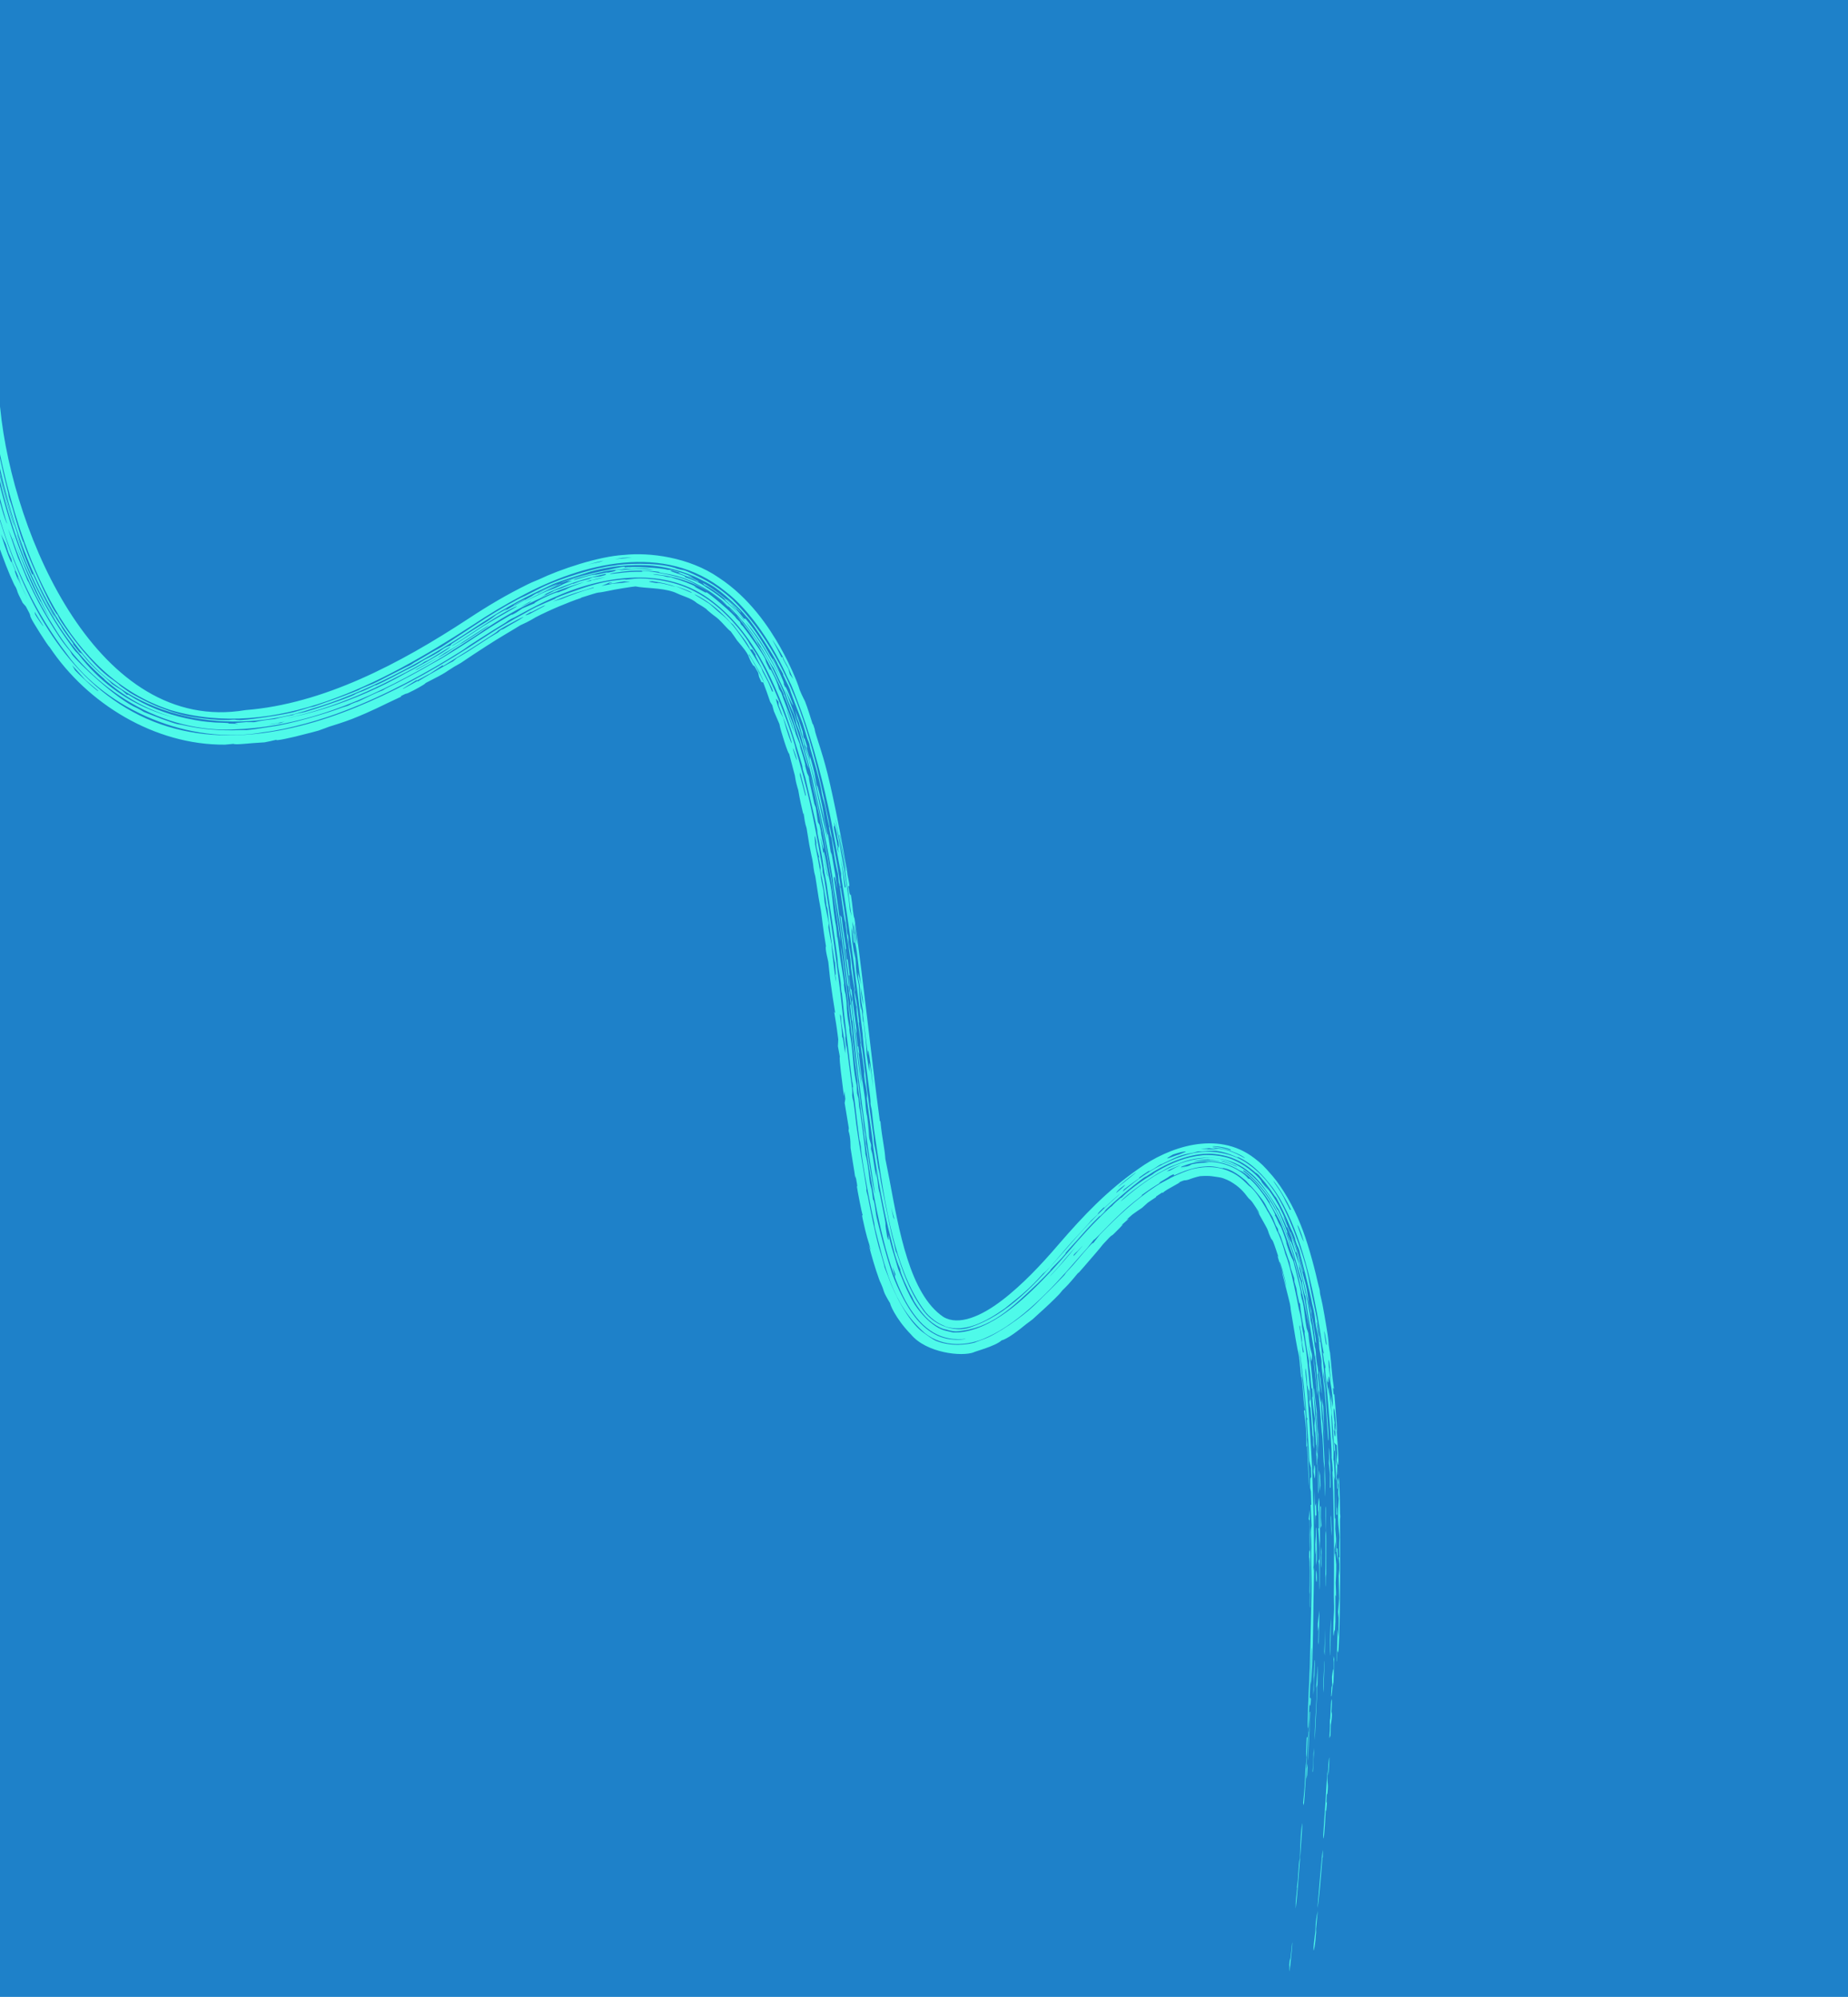 <?xml version="1.0" encoding="UTF-8"?> <svg xmlns="http://www.w3.org/2000/svg" width="743" height="803" viewBox="0 0 743 803" fill="none"><g clip-path="url(#clip0_1151_1437)"><rect width="743" height="803" fill="#1E81C9"></rect><path d="M-5.16 95.385C-3.369 121.806 -3.368 139.926 0.102 164.282C5.178 215.412 39.571 295.557 98.685 285.545C130.019 283.091 160.7 266.906 188.114 248.923C196.627 243.319 203.708 239.15 212.314 234.9C214.44 233.861 215.745 233.422 216.69 232.992C225.105 228.954 240.728 223.685 251.031 223.141C261.01 222.068 276.981 223.975 289.035 232.309C301.337 240.401 309.132 252.135 313.648 260.14C317.641 267.21 320.6 274.271 321.5 277.375C322.593 280.1 323.357 281.276 323.644 281.977C323.647 281.985 323.649 281.993 323.652 282.001C324.545 284.143 326.308 289.886 326.724 291.172C326.787 291.364 326.624 290.11 327.56 293.24C327.634 293.5 327.446 293.376 328.218 295.883C328.442 296.501 331.13 304.969 331.771 307.509C334.114 315.759 338.056 335.499 339.684 345.478C339.947 347.003 340.189 347.894 340.456 349.484C340.594 350.305 340.701 351.555 340.742 351.808C340.931 352.915 342.134 357.718 341.002 356.104C341.851 361.184 341.895 359.645 342.099 359.731C342.969 365.265 342.942 368.024 343.576 369.393C347.407 396.604 350.138 423.869 353.752 450.857C353.823 450.856 353.893 450.854 353.964 450.853C354.78 458.825 355.647 461.311 355.965 466.021C356.496 468.817 357.039 471.553 357.596 474.222C361.395 494.579 365.767 520.506 379.319 529.578C385.447 533.209 394.522 529.321 402.978 522.807C406.498 520.158 411.133 515.96 414.605 512.436C418.053 508.967 421.718 504.969 425.6 500.418C435.756 488.665 445.133 478.761 457.934 469.864C469.434 461.589 489.307 454.134 504.34 465.741C507.149 467.932 507.809 468.463 511.743 473.025C515.647 477.654 520.001 485.034 522.928 492.488C525.401 498.49 528.136 508.167 529.726 515.313C530.105 516.964 530.461 518.163 530.502 518.352C530.74 519.465 530.592 519.492 530.801 520.513C531.049 521.72 531.454 523.17 531.721 524.598C532.732 529.937 533.69 535.99 533.771 536.567C534.238 539.795 534.183 540.554 534.221 540.819C534.7 544.472 534.642 543.092 534.756 544.006C535.332 548.841 535.386 552.117 536.332 558.536C536.193 558.372 536.053 558.207 535.914 558.043C536.314 563.008 536.329 559.703 536.484 560.712C536.572 561.151 537.392 571.816 537.416 572.606C537.591 575.455 537.428 575.548 537.442 575.795C537.482 576.359 538.106 583.714 538.119 587.307C538.149 591.649 537.584 586.562 537.57 587.642C537.572 587.82 537.802 592.364 537.719 592.984C537.635 593.663 537.476 589.724 537.43 589.789C537.406 589.828 537.43 596.385 537.225 595.136C537.045 594.114 536.862 585.284 536.675 583.411C536.646 583.096 536.485 583.7 536.464 583.422C536.455 582.201 535.017 561.928 534.858 560.871C535.044 561.935 535.226 563.004 535.405 564.077C535.292 562.639 535.173 561.208 535.048 559.785C535.308 561.8 535.556 563.833 535.794 565.881C536.285 562.735 534.67 553.793 534.257 553.495C534.078 553.351 534.217 558.845 533.441 553.803C533.48 554.575 533.518 555.35 533.554 556.127C533.786 557.713 534.01 559.31 534.228 560.919C534.174 559.839 534.116 558.764 534.056 557.693C534.144 558.081 534.232 558.469 534.319 558.858C534.686 561.838 535.034 564.945 535.346 567.907C535.427 569.431 535.255 569.126 535.305 570.177C535.847 583.379 535.737 574.729 536.176 583.467C536.163 584.726 536.144 585.93 536.123 587.166C536.429 586.719 536.412 590.527 536.722 595.174C536.595 594.623 536.468 594.071 536.341 593.521C536.692 600.296 536.404 613.869 536.918 610.197C536.896 611.736 536.871 613.277 536.841 614.82C536.954 616.121 537.065 617.423 537.173 618.727C537.178 620.536 537.179 622.321 537.174 624.118C537.122 624.127 537.071 624.135 537.019 624.143C537.013 622.711 537.004 621.283 536.993 619.849C536.843 620.927 536.692 622 536.539 623.075C536.57 624.13 536.6 625.186 536.628 626.242C536.766 621.812 537.028 627.652 537.231 629.068C537.304 632.806 537.014 635.191 536.992 636.443C536.987 637.022 537.385 643.99 536.891 641.256C536.912 644.835 536.916 648.408 536.906 651.966C536.836 653.356 536.765 654.744 536.691 656.129C536.52 653.099 536.01 661.874 536.067 655.401C536.102 650.601 536.348 649.412 536.387 647.124C536.42 645.059 536.283 643.964 536.304 641.711C536.437 626.601 536.389 614.25 536.036 599.918C535.962 597.059 535.792 594.475 535.726 592.57C535.651 590.421 535.955 593.103 535.794 590.371C535.619 587.505 535.428 586.9 535.389 586.146C535.364 585.672 535.434 584.207 535.357 582.791C535.063 577.026 534.322 568.807 534.253 568.027C534.247 567.121 532.836 550.989 532.716 550.346C532.68 549.944 533.309 550.738 532.321 547.204C532.173 546.085 532.022 544.973 531.867 543.869C531.994 544.034 532.121 544.2 532.248 544.366C530.975 537.891 531.517 540.1 530.536 533.956C528.04 518.856 523.524 496.874 514.424 481.707C512.289 478.268 511.544 477.28 508.47 473.677C506.957 471.936 504.271 469.207 501.582 467.411C498.883 465.574 496.687 464.784 497.758 465.534C488.631 461.324 486.149 463.211 481.588 463.011C481.01 463.161 480.432 463.327 479.854 463.509C474.169 464.484 473.387 465.117 468.076 467.635C465.888 468.794 468.034 467.22 464.068 469.874C463.321 470.283 462.569 470.712 461.809 471.163C461.941 470.987 462.073 470.813 462.205 470.639C457.89 473.475 457.529 473.841 458.215 473.675C456.096 475.102 453.617 476.963 451.929 478.287C451.761 478.548 451.594 478.811 451.426 479.074C451.647 479.4 462.761 467.97 478.723 463.939C486.552 461.878 496.041 463.768 501.785 468.049C507.443 471.977 510.635 476.706 511.765 478.22C517.652 486.223 524.01 504.319 525.583 511.516C526.298 514.43 526.432 515.845 527.348 520.209C528.214 524.335 529.385 529.766 529.778 532.133C531.447 539.651 534.917 576.131 532.154 551.488C532.128 552.198 532.101 552.909 532.072 553.622C533.421 563.346 532.861 559.886 533.508 568.095C533.773 571.463 534.524 579.662 534.012 579.24C533.543 572.79 533.193 566.165 532.657 560.486C532.612 559.92 531.753 553.388 531.417 550.099C531.097 546.986 531.834 549.018 530.453 542.424C530.275 537.422 529.39 534.845 529.122 533.476C528.662 531.191 528.862 530.901 528.49 528.638C528.082 526.181 527.595 524.57 527.531 524.243C527.109 521.091 522.737 503.955 522.301 502.98C522.563 503.665 522.821 504.358 523.077 505.058C521.744 500.474 521.777 501.547 521.369 500.384C521.081 499.525 520.786 498.678 520.487 497.844C520.655 498.157 520.822 498.472 520.989 498.789C519.084 493.69 520.633 497.918 517.483 490.437C515.505 485.894 513.046 481.452 512.707 480.979C512.625 480.858 513.369 482.293 512.242 480.538C511.304 479.095 509.982 477.24 508.809 475.779C507.532 474.17 506.355 472.914 506.188 472.616C504.953 471.428 504.925 471.687 504.761 471.532C504.409 471.238 501.134 468.115 496.639 466.171C492.265 464.139 487.059 463.878 485.458 463.96C477.252 463.989 467.933 468.285 461.177 472.864C460.437 473.359 460.847 472.946 460.102 473.454C458.918 474.161 452.693 479.174 452.178 479.706C450.229 481.294 444.726 486.244 443.86 487.207C443.741 487.331 445.679 485.68 443.571 487.78C442.984 488.37 442.612 488.734 442.385 488.942C442.19 489.118 442.122 489.156 442.107 489.138C442.081 489.1 442.286 488.822 442.231 488.875C438.096 492.89 435.507 495.926 432.576 499.249C431.75 500.187 430.208 501.767 428.927 503.265C428.731 503.494 428.541 503.719 428.363 503.936C428.207 504.124 428.633 503.852 428.482 504.038C426.441 506.528 424.35 508.441 423.473 509.373C421.333 511.636 422.629 510.519 422.519 510.643C421.125 512.156 419.222 514.056 417.216 516.063C406.801 525.824 398.594 534.406 384.42 535.382C382.669 535.362 380.824 534.752 380.592 534.675C379.865 534.437 379.993 534.771 377.911 533.833C373.434 531.602 370.377 527.907 367.683 523.514C367.173 522.666 367.094 522.211 366.72 521.525C365.264 519.19 361.532 510.879 362.016 510.511C359.727 505.322 359.228 502.041 358.106 497.777C355.405 487.597 352.584 471.984 351.097 461.38C350.797 459.282 350.78 458.267 350.617 457.084C350.318 455.065 348.556 442.417 348.525 441.91C348.404 440.648 349.053 441.366 347.751 434.919C347.24 431.09 347.525 431.505 347.439 430.708C346.754 424.378 345.546 418.614 346.143 419.638C345.155 412.504 344.32 407.753 344.405 404.811C344.196 404.875 343.661 401.527 343.236 397.439C344.111 401.585 344.274 400.965 345.436 411.135C345.455 411.295 345.264 411.008 345.282 411.168C345.447 412.621 345.888 415.631 346.175 418.081C346.461 420.531 346.192 419.184 346.312 420.163C346.422 421.057 346.566 421.01 346.725 422.302C347.229 426.426 347.746 430.313 348.044 432.698C348.234 434.218 348.316 435.925 348.463 437.092C349.012 441.498 350.398 451.324 351.203 456.961C351.369 458.139 351.151 457.674 351.514 460.233C351.556 460.521 351.868 461.607 352.26 463.964C352.65 466.304 352.861 468.1 353.115 469.564C353.329 470.784 353.377 470.261 353.802 472.738C353.919 474.58 358.735 498.41 359.344 499.581C359.795 501.369 359.849 502.238 360.176 503.277C360.235 503.459 360.502 503.718 360.704 504.34C362.555 509.959 365.384 518.786 370.478 525.905C375.311 533.478 384.292 535.791 389.809 533.828C405.434 528.771 416.605 515.875 428.256 502.69C435.309 494.473 441.262 488.056 449.449 480.854C449.802 480.505 450.154 480.161 450.505 479.821C448.398 481.608 446.246 483.545 444.047 485.638C443.973 485.588 443.899 485.539 443.825 485.49C440.814 488.369 441.388 488.138 441.533 488.157C440.565 489.041 439.589 489.954 438.604 490.894C438.037 491.853 431.694 498.354 428.13 502.583C428.066 502.658 428.004 502.731 427.942 502.803C425.682 505.448 423.192 508.378 422.068 509.576C419.692 512.107 419.641 511.856 419.452 512.057C419.297 512.216 418.441 513.171 417.359 514.32C416.818 514.895 416.22 515.519 415.622 516.125C415.029 516.727 414.162 517.574 413.502 518.193C409.489 521.861 408.867 522.128 403.993 526.15C396.249 531.597 387.668 536.18 379.642 533.255C380.41 533.368 379.056 533.017 377.246 531.97C375.354 530.901 373.335 529.065 372.172 527.68C358.262 509.46 354.996 477.758 351.344 453.853C350.921 450.725 350.754 448.296 350.512 446.515C350.382 445.548 350.143 445.145 349.992 443.796C349.967 443.567 350.116 443.393 349.831 440.971C349.112 434.966 346.964 419.585 346.835 415.734C344.252 394.723 341.681 373.738 338.227 352.77C338.211 352.235 338.195 351.7 338.178 351.166C337.197 347.171 334.631 331.627 332.858 323.842C330.035 310.617 325.166 293.405 320.748 282.213C319.843 279.864 319.074 277.696 318.07 275.37C317.636 274.366 316.967 273.185 316.498 272.167C311.486 260.843 302.109 245.682 291.512 237.704C267.121 217.791 234.021 226.486 209.451 239.743C203.199 243.031 196.662 246.933 189.815 251.485C153.218 275.241 110.562 297.796 68.653 285.57C26.85 271.926 9.063 224.616 0.133 183.334C-0.129 182.094 0.033 182.125 -0.165 181.164C-1.386 175.498 -3.687 162.724 -4.514 156.2C-5.226 151.11 -5.922 142.673 -6.312 140.991C-4.793 159.492 -1.689 178.983 3.159 197.672C3.504 198.998 3.412 199.199 3.454 199.363C4.238 202.387 3.879 200.427 5.153 204.784C5.485 206.288 9.494 219.633 9.445 217.91C10.069 221.276 19.6 242.763 22.394 246.39C23.107 247.55 22.73 246.652 22.874 246.88C23.503 247.868 23.618 248.41 24.171 249.301C25.637 251.773 29.895 257.471 30.746 258.478C32.605 261.05 38.661 268.026 41.849 270.667C44.682 273.109 44.278 272.501 46.809 274.469C48.859 275.961 46.474 274.541 51.124 277.782C53.39 279.521 62.129 283.855 64.462 284.567C66.754 285.451 69.087 286.376 72.305 287.208C76.997 288.593 87.184 289.73 92.044 289.547C92.326 289.546 93.012 289.394 93.713 289.385C95.168 289.363 94.736 289.56 95.848 289.54C97.084 289.95 116.253 287.204 119.524 285.933C121.65 285.39 123.118 284.854 124.32 284.505C125.266 284.227 125.413 284.347 126.387 284.051C126.689 283.959 129.216 283.037 131.856 282.12C134.481 281.282 142.971 278.05 144.124 277.504C144.802 277.212 144.011 277.438 146.021 276.564C147.857 275.76 149.14 275.329 150.206 274.838C152.66 273.704 154.94 272.462 157.39 271.224C164.358 267.654 164.155 267.864 164.569 267.668C165.764 267.037 166.166 266.626 166.556 266.407C168.28 265.447 172.107 263.219 173.415 262.433C175.1 261.43 175.9 261.135 177.72 260.031C179.077 259.206 181.75 257.387 184.924 255.341C186.578 254.275 188.319 253.134 190.115 251.935C196.352 247.763 202.724 243.935 208.001 241.106C210.057 240.006 210.375 240.012 211.145 239.616C214.974 237.675 216.962 236.61 218.022 236.122C225.089 232.673 239.553 228.184 246.747 227.443C250.12 226.7 263.685 225.928 271.332 228.366C272.179 228.594 271.359 228.487 272.302 228.729C274.526 229.333 274.431 229.094 275.581 229.491C276.139 229.692 277.364 230.267 278.924 230.956C287.026 234.613 291.598 238.531 294.625 241.239C322.198 268.849 328.825 308.555 335.504 341.841C336.185 345.639 337.134 350.366 337.905 356.076C337.863 356.263 337.821 356.45 337.779 356.637C337.879 356.826 337.979 357.016 338.079 357.205C339.122 363.679 339.579 366.185 340.423 372.809C340.496 373.381 340.419 375.17 340.962 376.196C341.566 382.814 341.37 379.165 342.042 384.046C342.706 388.913 343.222 393.717 343.786 398.447C343.969 401.064 342.283 390.201 342.185 389.482C342.04 388.333 342.084 387.118 341.952 386.016C341.561 382.751 340.981 379.617 341.058 378.862C340.302 374.672 341.105 379.907 340.866 379.402C340.557 376.58 340.24 373.758 339.912 370.94C339.177 369.602 337.555 353.916 337.267 355.086C337.158 353.843 337.045 352.601 336.93 351.362C335.491 346.066 335.32 342.731 334.126 335.561C334.156 336.089 334.185 336.618 334.213 337.147C334.164 336.997 332.828 330.744 333.561 332.929C331.88 326.547 332.554 326.585 330.812 320.901C329.967 317.494 330.731 319.458 329.263 313.409C328.358 309.733 327.008 305.176 325.845 301.202C325.577 300.284 325.613 299.842 325.372 299.03C325.13 298.22 324.861 297.871 324.559 296.899C323.941 294.899 323.137 292.07 322.697 290.805C322.298 289.653 321.611 288.044 320.601 285.346C317.022 276.121 318.108 278.684 317.603 277.201C316.978 275.551 316.253 274.476 314.829 271.355C314.686 271.043 315.211 271.777 314.728 270.771C314.334 269.966 313.995 269.613 312.638 267.023C312.353 265.714 302.488 249.982 300.111 247.997C297.475 244.626 290.176 237.752 286.231 235.485C284.758 234.54 283.032 233.708 281.359 232.866C275.814 229.879 266.116 227.237 258.175 227.249C254.806 227.159 249.882 227.37 245.24 228.13C241.163 228.761 237.248 229.794 235.407 230.474C225.275 233.609 224.082 234.275 223.18 234.548C221.381 235.286 220.609 235.785 218.3 236.84C208.378 241.474 200.812 245.839 190.552 252.593C169.348 266.788 145.484 279.138 125.384 285.015C92.846 296.144 53.067 289.621 31.776 261.014C9.934 233.627 0.863 198.243 -4.684 163.775C-4.783 163.598 -4.882 163.421 -4.98 163.244C-3.778 171.457 -2.086 181.111 -0.247 189.107C2.089 199.856 7.138 215.204 9.726 222.867C8.495 219.865 6.911 214.743 6.723 214.933C8.607 220.49 10.658 225.85 13.025 231.226C13.059 231.02 13.093 230.814 13.127 230.609C15.606 236.154 18.373 241.698 21.476 246.901C22.013 247.798 21.722 247.11 22.191 247.888C22.719 248.756 22.271 248.223 22.369 248.386C23.698 250.555 24.265 251.195 24.427 251.454C24.873 252.137 24.428 251.674 25.719 253.636C28.127 257.263 30.26 259.468 29.281 258.956C30.12 260.048 31.021 261.175 31.919 262.249C32.247 262.45 32.575 262.648 32.903 262.844C38.158 269.638 41.856 271.568 45.062 275.047C46.348 275.925 47.67 276.773 49.005 277.571C49.655 278.172 50.317 278.762 50.992 279.341C51.193 279.345 51.394 279.349 51.595 279.351C58.629 283.943 67.006 287.173 74.876 288.862C80.421 289.991 81.55 290.14 86.6 290.536C97.663 290.869 86.699 290.926 95.801 291.067C95.318 290.956 94.84 290.842 94.365 290.723C95.865 290.642 97.384 290.524 98.924 290.369C100.006 290.399 101.102 290.41 102.212 290.403C106.789 289.377 109.717 289.259 110.385 289.15C110.907 289.036 112.543 288.513 118.28 287.435C115.99 287.539 122.231 286.448 122.742 286.271C123.196 286.176 129.287 284.254 131.878 283.324C134.069 282.581 137.828 281.295 140.668 280.137C143.14 279.129 142.838 279.075 143.017 279.002C146.091 277.687 144.204 278.62 146.45 277.652C148.704 276.669 150.431 275.721 150.93 275.501C151.182 275.39 150.408 275.909 151.556 275.387C154.347 274.135 159.323 271.52 162.623 269.758C163.786 269.143 165.32 268.452 166.638 267.73C168.651 266.624 169.562 265.92 170.704 265.274C171.075 265.064 173.556 263.934 176.536 262.102C177.104 261.752 178.502 260.304 181.153 259.531C181.272 259.334 181.392 259.137 181.511 258.94C185.449 256.364 188.423 254.495 190.819 252.996C194.696 250.571 196.985 249.303 199.599 247.177C207.197 242.775 202.157 246.1 203.012 245.642C203.562 245.349 205.941 243.903 206.205 243.767C206.676 243.515 206.642 243.641 207.152 243.359C211.651 240.884 213.419 240.005 213.904 239.685C214.447 239.35 214.081 239.441 215.733 238.58C223.507 234.674 229.713 232.704 216.122 238.558C216.144 238.605 216.167 238.653 216.19 238.7C219.624 236.909 227.834 233.672 225.189 235.019C223.323 235.553 202.736 245.822 214.45 240.221C217.113 238.997 218.418 238.119 222.948 236.589C225.852 235.416 225.991 234.817 229.999 233.585C229.157 233.703 228.595 233.729 227.884 233.814C233.445 231.463 240.974 229.801 245.051 229.066C246.518 228.709 252.365 227.295 251.054 228.241C253.733 227.627 265.967 228.343 268.271 229.108C268.817 229.318 269.618 228.51 277.243 231.493C277.748 231.753 278.246 232.021 278.739 232.296C271.879 229.557 283.756 234.89 280.341 233.83C279.409 233.066 273.998 230.823 273.098 230.544C271.641 229.96 276.196 231.031 270.439 229.49C266.651 229.149 277.074 231.778 275.278 232.012C282.746 234.643 283.09 235.732 284.638 236.574C290.91 240.644 294.611 244.079 299.132 249.445C300.491 250.55 291.804 241.031 290.203 240.269C295.093 243.764 287.271 236.957 283.254 235.261C283.008 234.958 282.758 234.658 282.504 234.359C287.444 237.143 291.787 240.59 295.851 244.521C296.064 244.81 296.275 245.102 296.485 245.395C295.577 244.565 294.659 243.77 293.657 242.945C296.906 246.301 295.265 243.925 299.093 248.748C299.337 248.79 299.582 248.834 299.827 248.88C303.722 253.616 306.783 258.356 309.708 263.669C311.723 266.348 316.229 276.4 315.001 274.771C316.826 279.027 314.751 273.679 316.562 277.651C317.372 279.438 318.692 282.772 318.892 283.632C318.419 283.438 316.375 278.395 315.429 276.934C316.203 277.909 324.6 301.688 323.251 299.662C323.76 301.587 323.737 300.627 324.782 304.098C327.811 314.034 330.67 329.512 332.706 337.412C331.24 328.039 330.234 325.048 328.586 317.947C327.886 313.325 319.422 285.681 321.633 291.725C321.244 290.722 320.849 289.728 320.449 288.743C320.211 287.689 319.966 286.642 319.716 285.603C320.764 288.407 321.767 291.283 322.729 294.223C322.837 294.96 322.948 295.719 323.044 296.442C323.224 296.726 323.403 297.01 323.582 297.295C323.964 298.478 324.338 299.671 324.707 300.873C324.507 300.563 324.307 300.255 324.106 299.947C324.636 301.803 325.151 303.68 325.652 305.578C325.648 305.032 325.643 304.485 325.637 303.94C328.095 312.852 327.205 309.985 328.175 314.943C329.023 318.615 327.828 312.332 329.713 320.119C331.802 329.254 330.165 323.428 332.62 335.264C332.722 335.421 332.824 335.579 332.925 335.736C333.356 338.357 333.771 340.996 334.17 343.651C334.194 343.287 334.218 342.922 334.241 342.558C335.2 348.048 336.564 355.484 336.504 357.343C335.795 351.81 335.201 351.973 335.327 353.414C335.828 356.324 341.955 400.279 342.852 408.752C344.198 419.723 344.972 427.904 346.521 437.847C345.888 431.065 342.86 407.348 342.469 402.851C342.431 402.405 342.991 402.465 342.028 399.685C340.995 390.455 339.424 379.437 337.784 367.966C337.991 368.295 338.198 368.627 338.404 368.954C339.085 376.048 340.671 382.504 339.943 381.663C340.13 383.07 340.314 384.477 340.497 385.884C340.602 385.87 340.706 385.857 340.811 385.843C341.086 387.96 341.36 390.097 341.628 392.225C341.523 392.238 341.419 392.251 341.314 392.264C341.537 394.027 341.757 395.788 341.975 397.546C342.102 397.716 342.229 397.887 342.356 398.057C342.793 403.302 345.541 421.28 343.963 413.43C344.262 415.913 344.559 418.385 344.856 420.843C344.932 420.826 345.008 420.809 345.083 420.791C345.221 421.847 345.359 422.9 345.497 423.95C345.385 423.612 345.274 423.274 345.163 422.936C345.865 427.701 346.088 432.54 346.724 435.668C346.513 433.556 346.303 431.429 346.094 429.289C346.494 433.413 347.635 440.778 347.721 441.421C347.979 443.414 347.961 444.492 348.251 446.749C348.513 448.769 348.595 448.472 348.641 448.848C349.989 459.609 348.79 455.586 350.258 460.384C350.231 460.922 350.2 461.427 350.18 462.008C350.376 462.724 350.573 463.438 350.77 464.147C351.255 467.374 351.755 470.533 352.274 473.616C352.227 472.566 352.183 471.509 352.141 470.444C352.972 475.117 353.1 477.225 353.173 477.678C353.4 479.025 353.676 479.599 353.753 480.009C357.608 499.185 354.987 487.23 356.666 497.19C357.773 500.522 357.126 497.038 357.247 496.485C358.304 501.083 358.661 502.178 360.107 506.862C360.506 508.127 360.826 509.482 361.091 510.239C361.319 510.902 362.184 512.865 362.772 514.313C363.635 516.496 365.308 520.463 367.088 523.411C368.366 525.909 374.44 534.067 380.629 535.215C383.148 535.791 382.579 535.698 383.252 535.802C383.501 535.848 385.756 535.821 387.401 535.562C401.18 533.243 413.568 520.683 423.082 510.646C425.097 508.464 427.173 506.113 429.312 503.594C434.953 496.984 439.475 492.018 445.455 486.331C447.202 484.693 446.349 485.638 447.109 484.937C447.365 484.713 447.575 484.226 450.248 481.981C451.209 481.185 450.209 482.216 451.138 481.425C451.584 481.058 451.69 480.711 454.244 478.603C459.649 474.224 462.705 472.721 463.15 472.404C464.033 471.842 463.707 471.881 464.875 471.182C471.366 467.412 476.802 465.212 483.472 464.555C484.699 464.371 491.389 464.162 496.637 466.743C502.161 469.228 505.807 473.367 506.249 473.809C507.98 475.797 506.217 474.171 508.33 476.694C508.927 477.329 509.516 477.993 510.095 478.684C509.284 477.462 508.572 476.45 507.568 475.196C510.105 478.243 512.628 482.02 514.096 484.743C514.36 485.163 516.46 489.546 517.483 492.004C516.995 490.999 516.498 490.019 515.99 489.065C516.113 489.429 516.234 489.796 516.354 490.165C518.649 495.069 520.281 499.636 521.868 504.863C522.421 506.719 522.147 506.172 522.642 507.915C525.361 518.248 525.254 516.039 526.458 526.214C526.012 522.866 522.859 509.904 522.318 508.307C522.059 507.214 521.125 501.789 521.014 503.895C517.622 493.797 521.135 502.389 517.511 493.221C517.509 493.445 517.505 493.67 517.501 493.896C516.079 490.571 514.938 488.341 514.144 486.468C513.656 486.199 507.949 475.514 502.568 471.571C495.397 465.082 483.799 464.015 475.059 467.474C472.256 468.465 470.496 469.166 470.129 469.33C469.59 469.582 468.124 470.477 467.014 471.097C463.528 472.655 452.297 480.842 450.587 483.155C459.978 475.089 471.037 466.842 484.026 465.722C497.488 464.379 508.113 475.461 513.667 486.69C512.915 483.309 522.619 507.671 522.324 509.101C522.629 510.248 522.229 509.322 522.313 509.664C522.946 512.213 523.691 514.421 523.893 515.265C524.047 515.91 524.266 517.225 524.783 519.579C524.878 520.013 525.003 520.11 525.095 520.539C525.706 523.395 526.269 526.293 526.806 529.312C526.838 529.496 526.827 530.285 526.958 531.053C527.091 531.824 527.365 532.568 527.398 532.764C527.824 535.312 528.309 539.184 528.626 541.51C528.735 542.301 528.768 541.737 528.888 542.626C529.25 545.37 528.924 544.484 529.404 547.913C529.56 549.055 529.723 549.017 529.948 551.166C530.103 552.675 529.794 552.547 529.811 552.787C529.84 553.11 530.617 558.351 530.584 560.129C529.725 556.361 530.946 564.311 531.112 563.924C531.245 566.085 531.36 568.19 531.461 570.272C531.568 570.981 531.673 571.691 531.777 572.403C532.123 580.919 532.536 586.176 532.787 594.537C532.807 594.936 532.916 602.057 532.825 601.731C532.575 597.46 532.408 593.234 532.532 590.525C531.872 586.096 532.258 586.079 531.776 578.8C531.608 576.381 531.469 576.223 531.45 575.945C530.841 566.681 529.338 551.773 528.819 545.335C528.499 543.564 529.26 549.982 528.879 547.495C529.044 545.984 523.247 514.179 525.489 524.245C525.271 523.206 525.049 522.177 524.822 521.159C524.253 520.282 523.084 514.803 523.607 515.354C523.409 514.872 523.209 514.394 523.009 513.918C522.7 512.959 522.375 511.82 521.931 510.254C521.117 507.432 518.215 496.509 513.339 487.102C508.708 477.402 500.932 470.959 500.037 470.631C499.945 470.681 499.854 470.732 499.763 470.782C513.006 480.823 518.476 497.551 522.707 514.996C522.666 514.456 522.624 513.919 522.58 513.384C524.288 520.74 525.461 527.468 526.54 534.981C525.192 527.182 522.599 515.192 520.494 507.659C520.127 506.313 520.531 507.266 520.454 506.946C520.233 506.076 519.77 505.175 518.781 502.212C517.863 499.252 515.157 492.11 514.761 491.405C514.18 490.099 512.425 487.036 511.279 485.054C509.68 482.308 510.883 484.071 510.563 483.52C509.223 481.275 507.877 479.516 506.725 478.052C504.938 475.574 500.729 471.416 498.659 470.724C500.469 471.91 501.887 473.101 503.381 474.575C495.407 466.819 485.525 464.899 475.153 469.081C473.122 470.275 481.051 467.496 474.388 470.013C475.684 469.511 476.652 469.168 478.2 468.731C478.505 468.546 478.811 468.365 479.118 468.19C481.571 467.674 483.797 467.472 486.067 467.555C485.344 467.463 484.783 467.396 484.118 467.352C492.66 466.36 500.298 471.712 501.856 473.945C502.058 473.972 502.261 474.002 502.465 474.035C508.48 479.373 514.016 490.259 512.443 488.458C512.639 488.773 512.835 489.091 513.029 489.413C514.97 493.855 514.321 491.897 515.101 493.597C515.493 494.266 518.465 502.847 516.903 499.08C519.751 507.831 519.357 505.15 520.145 507.58C521.498 513.008 524.26 523.908 522.811 519.42C522.997 520.345 523.157 521.175 523.317 522.022C524.252 524.721 524.386 527.608 524.8 530.791C524.979 531.864 525.152 532.946 525.321 534.037C525.563 534.759 525.795 535.436 526.023 536.105C526.904 546.003 528.003 542.73 527.275 547.507C527.106 546.791 526.935 546.079 526.763 545.37C526.505 543.671 526.238 541.989 525.962 540.326C526.897 547.116 527.642 553.984 528.241 560.802C528.667 569.737 529.406 574.323 529.647 584.213C529.73 585.117 529.81 586.005 529.889 586.904C529.539 586.004 529.42 582.512 529.592 589.018C529.403 589.569 529.175 585.227 529.225 583.165C529.239 582.67 529.626 586.852 529.38 582.143C529.197 578.961 529.3 584.724 528.802 575.233C528.773 575.586 528.743 575.94 528.713 576.294C528.649 575.268 528.582 574.245 528.512 573.226C528.57 572.312 528.626 571.399 528.68 570.489C528.328 568.201 527.998 566.898 527.564 561.494C527.772 562.948 527.841 560.936 527.578 558.3C527.491 558.309 527.403 558.317 527.316 558.326C526.609 551.96 527.111 554.242 526.29 548.902C526.294 548.352 526.298 547.805 526.3 547.258C525.688 544.291 523.94 533.968 524.642 535.804C523.774 532.859 522.833 526.549 522.701 524.277C522.581 524.121 522.461 523.966 522.34 523.812C522.079 522.61 521.828 521.497 521.538 520.251C521.436 519.537 521.332 518.829 521.225 518.125C520.973 517.258 520.716 516.4 520.456 515.551C520.416 515.011 520.373 514.474 520.329 513.939C519.884 512.597 519.43 511.281 518.965 509.993C518.809 509.164 518.656 508.369 518.485 507.533C518.315 507.41 515.639 499.178 514.892 497.152C514.605 496.555 514.297 495.921 513.964 495.249C513.909 494.884 513.852 494.521 513.794 494.16C513.519 493.688 513.242 493.224 512.964 492.768C512.533 491.623 512.089 490.51 511.632 489.43C509.16 485.509 509.196 485.071 508.646 484.126C507.605 482.198 503.335 477.18 502.386 476.407C501.605 475.605 501.318 475.138 500.666 474.553C495.067 469.855 492.612 469.976 492.058 469.728C491.4 469.629 492.079 469.918 490.721 469.617C489.248 469.326 488.187 469.056 486.784 469.008C485.458 468.954 482.327 469.069 478.751 470.102C475.398 471.045 472.645 472.417 472.241 472.585C471.247 473.031 473.295 471.279 470.14 473.022C469.951 473.421 463.726 476.699 466.8 475.448C464.34 476.867 461.766 478.563 459.082 480.548C459.379 480.594 458.59 481.232 457.448 482.124C456.417 482.926 454.931 484.062 453.392 485.414C451.305 487.218 447.327 491.034 444.667 493.775C442.026 496.464 439.779 498.854 439.787 498.518C438.887 499.635 437.979 500.781 437.061 501.956C435.676 503.461 434.284 505.025 432.883 506.65C426.814 513.625 422.64 518.297 416.009 524.411C413.045 527.1 410.368 529.322 407.369 531.512C403.812 534.099 400.431 536.125 397.103 537.627C389.247 541.387 379.244 541.943 371.912 536.12C358.427 524.431 355.557 508.172 351.807 493.853C351.485 492.438 351.684 492.658 351.468 491.682C350.286 486.642 347.65 472.81 346.587 465.332C346.224 462.899 346.188 461.68 346.089 460.97C345.746 458.472 345.65 459.084 345.488 457.926C345.23 456.164 344.038 446.132 343.638 442.793C343.434 441.145 343.039 439.204 342.839 437.244C342.821 437.076 343.01 437.367 342.995 437.225C342.567 433.655 342.706 435.817 342.562 434.607C341.519 425.824 340.456 416.837 339.338 407.358C339.067 405.056 338.741 401.508 338.505 399.519C338.415 398.76 338.47 400.135 338.154 397.512C338.046 396.614 338.155 396.288 338.038 395.272C337.53 390.895 336.865 389.474 336.762 385.684C335.808 378.451 333.924 365.896 332.881 359.318C332.64 357.766 332.608 356.997 332.371 355.523C332.202 354.477 331.77 352.661 331.498 351.04C331.226 349.42 330.911 346.765 330.345 343.623C329.752 340.305 328.899 336.25 328.756 335.517C328.583 334.629 328.663 334.184 328.486 333.3C327.967 330.633 326.254 323.295 325.434 319.904C324.559 316.206 324.106 314.087 323.769 312.75C323.466 311.556 322.973 310.212 322.831 309.675C322.608 308.838 322.712 308.599 322.427 307.543C321.958 305.821 321.372 304.081 320.632 301.563C313.812 278.966 304.553 255.675 286.433 241.79C268.139 227.483 242.906 231.142 222.257 240.435C217.699 242.447 214.246 244.237 208.218 247.518C205.611 248.964 206.625 248.196 204.593 249.411C203.683 249.963 203.983 249.936 202.819 250.638C199.694 252.525 196.126 254.748 193.236 256.633C191.38 257.841 189.859 258.807 188.954 259.393C188.042 259.982 187.079 260.78 185.228 261.948C172.023 270.319 154.88 279.667 138.601 285.806C129.938 289.201 116.358 293.219 105.832 294.482C76.142 299.852 42.749 285.242 26.874 262.978C1.84 230.27 -6.723 189.484 -11.656 150.145C-9.863 168.787 -5.221 193.941 1.421 213.864C10.757 242.134 26.394 272.877 56.077 287.651C85.979 302.474 120.441 294.527 148.35 282.233C162.653 275.982 178.118 267.288 193.527 257.071C199.731 252.962 205.572 249.481 210.927 246.622C211.787 246.163 213.451 245.141 215.687 244.038C216.163 243.773 221.755 241.345 223.518 240.631C221.687 240.989 228.801 238.361 230.806 237.712C233.851 236.603 240.08 234.398 246.411 233.489C252.98 232.638 251.109 233.161 251.49 233.088C253.719 232.958 254.457 232.706 256.104 232.648C259.155 232.487 270.233 232.8 279.764 238.084C289.378 243.04 296.699 252.028 299.682 256.235C301.187 258.337 301.056 258.458 301.386 258.937C302.228 260.193 303.531 261.949 304.803 264.135C307.177 268.183 309.228 272.742 310.274 275.043C312.902 280.603 316.979 290.97 319.286 298.702C319.917 300.769 319.729 300.692 320.009 301.636C321.28 305.743 324.369 317.025 325.5 322.29C327.481 331.097 329.077 339.991 330.668 349.062C330.698 349.645 330.729 350.242 330.755 350.811C330.974 351.689 331.192 352.569 331.408 353.45C333.829 368.632 336.027 384.176 337.904 399.455C338.123 401.215 339.045 409.882 339.224 411.378C339.371 412.593 339.682 413.768 339.873 415.565C340.141 418.079 339.539 415.761 340.122 419.838C340.279 420.932 340.288 419.854 340.596 422.049C340.682 422.691 342.496 437.054 342.587 437.768C342.731 439.037 342.582 440.197 342.617 440.523C342.799 442.214 343.014 442.112 343.18 443.236C343.67 446.565 344.135 451.15 344.211 451.674C345.121 458.206 347.201 470.879 348.321 477.574C348.473 478.507 348.286 478.415 348.312 478.592C348.484 479.737 348.802 480.405 349.007 481.47C350.092 487.226 351.793 495.71 353.339 501.443C353.507 502.081 353.962 503.385 354.273 504.484C356.105 510.77 355.459 508.961 355.53 509.269C355.813 510.177 356.488 511.714 357.34 513.967C359.198 519.376 365.022 531.376 371.032 535.703C375.728 539.206 375.846 538.823 376.135 539.094C376.892 539.404 378.994 540.306 382.825 540.675C384.677 540.833 386.059 540.751 387.11 540.665C388.077 540.58 388.623 540.503 389.124 540.435C390.1 540.289 390.597 540.23 391.971 539.854C392.207 539.761 391.745 539.865 394.827 538.749C400.578 536.926 411.114 529.4 415.337 525.37C417.116 523.765 417.443 523.273 419.316 521.473C421.849 519.089 427.45 513.337 427.965 512.726C428.093 512.585 428.259 512.169 429.013 511.328C429.843 510.402 430.732 509.517 431.363 508.793C431.885 508.194 432.46 507.519 433.062 506.803C436.458 502.731 440.337 498.369 439.332 500.174C440.299 498.913 441.254 497.687 442.199 496.495C449.105 489.356 456.282 482.548 464.886 476.908C466.75 475.711 467.998 475.097 469.916 474.07C471.824 472.882 478.62 470.098 480.266 469.936C481.524 469.659 485.008 468.957 488.815 469.482C492.435 469.915 495.588 471.583 496.282 471.998C499.091 473.597 501.049 475.797 502.036 476.729C502.805 477.476 502.22 476.629 503.655 478.165C506.066 480.654 509.163 486.105 509.679 487.161C509.887 487.585 509.613 486.663 511.573 490.617C512.615 492.794 513.034 494.112 513.39 494.96C513.465 495.183 513.636 494.906 515.232 499.252C516.336 502.353 516.631 503.841 516.744 504.175C516.905 504.687 517.46 505.911 518.072 508.036C519.419 512.507 521.42 521.975 522.213 526.441C522.38 527.352 522.515 526.981 523.154 530.664C523.601 533.317 523.373 532.886 523.534 533.889C523.799 535.565 524.317 537.659 524.8 541.105C525.747 545.522 528.426 577.849 528.26 579.61C528.296 580.753 528.368 582.082 528.32 582.655C528.217 582.172 528.114 581.69 528.011 581.208C527.983 576.17 527.794 578.219 527.693 576.892C527.553 574.943 527.075 567.865 526.847 566.081C526.769 565.454 526.733 566.903 526.359 563.534C525.95 559.932 526.075 558.33 525.54 556.956C525.467 551.904 524.424 547.18 524.965 552.965C525.499 556.041 527.684 588.505 527.673 595.006C527.867 600.411 528.23 610.376 528.26 617C528.3 620.899 528.287 630.422 528.07 630.023C528.035 633.464 528.254 629.823 528.281 630.545C528.351 632.052 528.114 642.804 528.075 644.844C527.959 654.848 527.826 667.558 527.165 677.281C527.127 676.821 527.089 676.36 527.051 675.898C527.045 673.654 527.53 663.613 527.286 662.422C526.857 677.132 526.166 692.254 525.3 706.925C525.563 706.746 524.39 724.998 524.193 725.982C524.106 725.643 524.018 725.303 523.93 724.962C525.054 714.68 524.423 715.618 525.157 708.497C525.33 705.652 525.094 706.525 525.14 705.137C525.566 691.252 525.54 705.005 525.946 694.251C525.514 697.483 525.87 688.651 526.002 684.801C526.044 683.961 526.593 672.077 526.622 670.773C526.888 663.003 527.077 649.529 527.304 641.771C527.394 635.632 527.221 632.287 527.175 626.735C527.133 622.526 527.267 623.732 527.259 621.752C527.234 617.594 526.808 616.217 527.337 613.547C527.224 610.727 527.099 607.915 526.96 605.114C527.048 605.112 527.136 605.109 527.224 605.107C527.181 603.349 527.132 601.586 527.077 599.799C526.973 599.278 526.869 598.757 526.764 598.238C526.689 592.604 526.978 594.95 527.189 593.889C527.16 592.676 527.127 591.466 527.092 590.259C526.86 589.334 526.627 588.411 526.392 587.492C526.154 582.154 525.841 576.602 525.466 571.296C525.528 570.945 525.59 570.594 525.651 570.244C525.563 570.239 525.475 570.234 525.387 570.23C524.671 561.021 523.776 552.174 522.503 542.98C522.077 540.551 523.8 555.201 523.828 556.204C524.492 562.312 525.785 578.634 525.434 578.693C525.933 582.596 526.399 594.027 526.219 597.684C526.049 592.169 525.832 586.866 525.535 581.329C525.441 581.513 525.346 581.696 525.252 581.88C525.273 575.023 525.187 574.038 524.252 567.202C524.391 567.184 524.531 567.166 524.67 567.148C523.803 562.214 523.749 553.679 523.112 553.523C522.891 551.06 522.618 548.343 522.335 545.779C521.419 540.244 522.585 548.911 519.08 527.423C518.814 525.974 519.026 526.238 518.583 524.096C518.455 523.564 517.54 519.794 515.818 513.061C515.548 512.024 515.655 511.912 515.381 510.849C514.818 508.55 512.877 503.339 514.031 505.555C510.878 495.778 511.893 500.104 510.664 497.199C509.755 495.226 510.155 495.528 509.368 493.886C508.294 491.927 509.128 493.36 504.896 485.866C505.423 486.672 505.943 487.518 506.455 488.402C506.266 487.919 506.074 487.444 505.878 486.977C503.135 482.848 503.545 483.259 501.967 481.804C499.912 479.039 498.099 477.057 494.537 475.01C491.115 473.264 490.18 473.477 489.171 473.259C488.168 473.19 486.943 472.648 482.513 472.956C481.078 473.251 479.295 473.789 477.928 474.334C475.494 475.041 477.431 473.998 473.648 475.59C476.898 474.485 468.396 478.446 467.674 479.574C467.497 479.581 467.319 479.589 467.141 479.598C466.357 480.096 465.559 480.625 464.746 481.186C464.784 481.246 464.822 481.305 464.859 481.365C463.75 482.066 462.615 482.824 461.453 483.641C460.642 484.345 459.819 485.084 459.194 485.68C457.923 486.516 456.624 487.416 455.297 488.381C454.518 489.048 453.729 489.74 452.932 490.456C453.253 490.305 453.573 490.156 453.891 490.01C452.861 490.893 451.814 491.815 450.752 492.779C452.092 491.761 451.401 492.624 448.274 495.71C445.977 498.037 448.357 495.019 443.431 500.399C443.068 500.831 442.703 501.458 437.739 507.153C437.021 507.984 436.424 508.681 435.93 509.258C432.065 513.726 434.284 510.935 433.265 512.097C433.038 512.355 431.176 514.66 429.408 516.594C428.402 517.698 427.367 518.636 427.236 518.774C426.625 519.42 426.552 519.711 425.713 520.582C424.622 521.709 423.492 522.825 422.096 524.155C420.558 525.624 419.055 526.992 417.814 528.104C416.686 529.117 415.696 530.076 415.201 530.493C414.433 531.143 413.383 531.829 412.621 532.431C411.917 532.989 411.145 533.62 410.358 534.244C409.41 534.99 408.325 535.804 407.356 536.476C405.395 537.841 403.655 538.802 402.708 538.98C400.325 541.343 390.739 543.82 391.615 543.752C386.734 545.661 372.464 544.046 366.311 536.656C359.775 529.975 357.653 523.979 357.943 524.178C354.795 518.973 355.559 519.366 354.661 517.266C353.724 514.893 354.102 516.17 353.39 514.234C351.701 509.528 350.499 505.262 349.321 500.762C349.592 501.455 349.865 502.141 350.141 502.819C348.909 498.066 349.133 499.788 347.889 494.739C345.882 486.087 346.879 489.682 346.817 488.353C346.661 488.881 344.586 477.913 344.51 477.077C344.422 476.443 345.163 479.157 344.002 472.852C343.973 473.214 343.945 473.576 343.917 473.937C343.541 471.094 342.126 462.913 341.978 461.629C341.902 461.026 342.129 457.696 341.157 454.753C341.193 454.377 341.23 454.001 341.266 453.623C340.702 450.305 340.13 446.789 339.602 443.518C339.69 442.972 339.779 442.425 339.868 441.877C339.733 440.828 339.6 439.775 339.466 438.718C339.416 439.437 339.366 440.154 339.316 440.87C338.553 434.401 337.336 426.175 337.653 424.871C337.398 423.493 337.143 422.111 336.888 420.725C336.934 419.797 336.98 418.868 337.026 417.937C336.205 411.449 336.083 411.313 335.379 406.899C335.522 407.056 335.665 407.213 335.807 407.37C335.243 404.147 334.356 398.214 333.738 393.498C333.446 391.255 333.118 387.384 333.034 386.863C332.951 386.332 331.602 381.185 332.093 380.541C330.802 372.872 330.562 369.481 330.097 366.343C329.792 364.314 329.517 363.41 329.154 361.13C328.633 357.867 328.172 354.593 327.854 352.73C327.672 351.664 327.507 351.492 327.379 350.753C326.759 347.226 327.25 349.265 326.595 345.562C326.533 345.222 325.896 342.546 325.353 339.534C325.054 337.843 324.39 333.495 324.311 333.121C323.962 331.438 323.896 332.836 323.076 326.902C323.044 327.086 323.012 327.27 322.979 327.454C321.248 320.289 321.252 319.172 320.942 317.736C320.9 317.551 320.374 315.886 320.134 314.861C319.718 313.07 319.692 312.32 319.599 311.926C319.273 310.533 317.975 305.964 317.271 303.016C317.049 303.787 313.725 293.554 313.372 291.152C312.647 289.399 311.907 287.681 311.151 286C310.935 285.192 310.716 284.389 310.493 283.592C310.221 283.148 309.935 282.673 309.654 282.219C308.768 279.547 307.836 276.954 306.856 274.445C306.608 274.374 306.36 274.303 306.113 274.234C305.809 273.551 305.502 272.876 305.192 272.208C305.071 271.626 304.948 271.046 304.821 270.469C304.386 269.694 303.871 268.79 303.386 267.974C303.174 267.818 302.961 267.664 302.749 267.512C300.054 263.225 302.477 264.651 296.34 257.538C295.518 256.285 294.674 255.076 293.808 253.911C292.426 252.915 290.657 250.576 288.857 248.952C287.567 247.8 287.531 247.97 285.765 246.5C283.982 245.071 284.128 245.03 283.99 244.915C282.507 243.807 281.288 243.19 280.154 242.473C279.981 242.37 279.654 241.921 278.148 241.103C276.63 240.307 275.63 240.027 273.272 239.07C272.06 238.598 271.724 238.317 270.642 237.966C265.564 236.295 259.499 236.633 255.525 235.807C254.76 235.833 247.088 236.998 244.522 237.623C240.016 238.551 241.687 238.018 239.844 238.435C239.563 238.519 238.213 238.862 234.095 240.195C233.354 240.44 233.559 240.486 233.453 240.523C228.954 241.972 220.689 245.423 215.363 248.225C214.8 248.52 213.03 249.744 209.195 251.443C206.047 253.425 200.856 256.336 195.404 259.898C191.802 262.247 188.284 264.505 185.402 266.501C184.361 267.159 183.043 267.838 182.587 268.12C178.549 270.562 180.641 269.835 170.892 274.773C171.755 274.482 169.558 275.891 166.413 277.541C161.707 279.978 164.89 277.982 161.163 279.907C161.202 279.985 161.242 280.064 161.281 280.142C152.948 283.983 150.484 285.546 141.596 289.095C138.502 290.323 133.221 291.941 132.387 292.198C132.059 292.319 128.332 293.712 127.979 293.806C125.96 294.412 124.806 294.631 123.093 295.085C117.468 296.632 109.906 298.193 111.227 297.451C109.599 297.838 107.985 298.189 106.384 298.505C100.066 298.808 95.078 299.623 93.801 299.126C92.671 299.25 91.548 299.355 90.431 299.441C62.153 299.644 35.087 282.892 20.004 260.307C19.114 259.584 12.85 249.498 12.692 248.919C11.445 246.43 13.146 248.855 10.405 243.876C9.972 243.39 9.543 242.9 9.124 242.424C5.967 236.137 7.615 239.096 6.524 236.534C6.022 235.481 6.063 235.877 5.411 234.435C1.734 226.692 -3.916 210.219 -6.179 201.288C-6.661 199.495 -6.475 199.735 -6.621 199.178C-7.024 197.645 -7.936 194.646 -8.656 191.549C-13.288 172.381 -16.783 145.05 -17.87 125.36C-17.952 124.018 -17.824 123.846 -17.874 122.949C-17.946 121.702 -18.215 118.976 -18.269 117.715C-18.323 116.493 -18.262 115.636 -18.312 114.303C-18.545 108.264 -18.956 100.245 -18.701 93.693C-18.691 93.05 -18.15 86.603 -18.102 86.258C-17.875 85.417 -17.595 91.283 -17.19 81.576C-16.974 90.235 -16.557 87.553 -16.083 76.153C-16.172 82.088 -16.143 87.71 -16.035 93.297C-15.977 93.305 -15.919 93.313 -15.861 93.321C-15.612 88.217 -15.529 83.12 -15.292 75.16C-15.245 75.382 -15.198 75.608 -15.15 75.837C-15.079 83.062 -15.027 90.975 -14.575 96.625C-14.42 88.619 -14.105 80.997 -13.581 73.143C-13.553 73.554 -13.524 73.983 -13.495 74.429C-13.509 77.893 -13.546 86.236 -13.423 89.367C-13.003 101.028 -13.123 78.935 -12.86 82.627C-13.011 95.023 -12.726 107.532 -12.013 119.999C-12.302 120.3 -12.532 72.761 -11.486 72.987C-11.585 77.001 -11.621 80.982 -11.615 84.722C-11.466 82.887 -11.317 81.603 -11.146 79.555C-11.113 80.055 -11.08 80.641 -11.044 81.094C-11.037 87.353 -10.902 94.374 -10.653 100.711C-11.148 80.993 -10.51 71.203 -9.242 66.877C-9.228 66.871 -9.229 67.1 -9.239 67.55C-9.248 67.843 -9.244 67.892 -9.243 67.999C-9.241 68.098 -9.24 68.205 -9.239 68.317C-10.222 72.694 -10.329 93.015 -9.78 103.911C-9.674 101.651 -9.968 92.063 -9.834 90.124C-9.803 89.57 -9.662 91.5 -9.598 90.217C-9.492 86.622 -8.958 72.225 -8.76 74.185C-8.799 75.353 -8.7 99.452 -8.438 103.874C-8.489 93.187 -8.418 81.698 -7.7 71.088C-7.511 77.781 -7.168 84.149 -6.989 96.523C-6.829 100.155 -6.466 73.766 -6.142 73.177C-6.165 77.83 -6.105 82.243 -5.991 86.944C-6.002 84.904 -6.001 82.993 -5.992 81.227C-5.979 79.166 -5.951 77.13 -5.921 75.431C-5.877 75.422 -5.833 75.413 -5.789 75.404C-5.844 85.175 -5.466 94.531 -5.133 105.967C-4.925 105.481 -5.133 98.704 -5.16 95.385ZM526.703 646.418C526.507 646.648 526.606 642.423 526.634 640.038C526.595 640.396 526.556 640.753 526.516 641.111C526.626 636.022 526.714 626.602 526.331 626.25C526.276 622.637 526.604 624.234 526.637 623.068C526.651 622.617 526.434 617.891 526.608 614.108C526.594 613.211 526.579 612.314 526.563 611.417C526.437 611.246 526.312 611.075 526.186 610.904C526.313 609.653 526.437 608.402 526.558 607.154C526.872 620.219 526.893 633.278 526.703 646.399C526.703 646.405 526.703 646.412 526.703 646.418ZM517.273 517.421C516.287 512.774 514.447 506.245 514.499 507.618C515.368 510.463 516.084 513.06 516.812 515.953C516.967 516.439 517.121 516.928 517.273 517.421ZM307.366 274.789C306.054 271.273 304.224 268.174 301.213 263.143C301.158 263.186 301.102 263.229 301.047 263.273C302.458 265.149 305.541 270.917 307.366 274.789ZM521.243 764.746C521.132 765.673 521.021 766.58 520.912 767.467C520.881 763.754 521.211 763.057 521.519 759.203C521.538 758.965 521.445 759.04 521.452 758.956C521.532 757.988 521.715 757.085 521.792 756.182C521.936 754.493 521.978 752.79 522.224 749.9C522.416 747.636 522.582 747.612 522.644 746.802C522.688 746.254 522.839 738.706 523.342 734.556C524.413 725.918 521.591 762.401 521.243 764.746ZM518.375 790.137C518.457 789.388 518.572 788.324 518.674 787.364C518.679 787.468 518.671 787.674 518.672 787.796C518.672 787.925 518.674 788.017 518.679 788.077C518.69 788.197 518.71 788.191 518.738 788.081C518.765 787.979 518.805 787.725 518.844 787.465C518.875 787.267 518.91 787.01 518.949 786.698C519.099 785.509 519.343 783.1 519.548 781.079C519.78 781.243 518.778 789.795 518.511 792.624C518.439 792.649 518.439 792.044 518.458 791.265C518.424 790.942 518.397 790.566 518.375 790.137ZM527.051 683.137C526.929 686.446 526.649 685.875 526.566 685.735C526.613 684.687 526.66 683.635 526.706 682.58C526.821 682.766 526.936 682.952 527.051 683.137ZM525.869 707.981C525.726 706.972 526.043 699.882 526.203 696.416C526.211 696.265 526.275 697.221 526.391 694.78C526.432 694.005 526.364 686.9 526.754 688.485C526.502 694.94 526.193 701.656 525.87 707.971C525.869 707.974 525.869 707.978 525.869 707.981ZM525.292 715.352C525.314 713.991 525.335 712.618 525.356 711.235C525.496 710.528 525.636 709.819 525.776 709.106C525.705 710.689 525.633 712.259 525.559 713.815C525.47 714.329 525.381 714.841 525.292 715.352ZM13.908 245.972C13.975 246.309 14.044 246.646 14.113 246.983C14.652 248.155 18.201 253.167 17.274 251.46C16.117 249.668 14.995 247.837 13.908 245.972ZM3.451 222.365C3.056 221.157 2.672 219.944 2.298 218.726C1.641 217.393 1.014 216.102 0.389 214.775C2.235 220.801 4.637 227.175 4.713 225.957C5.243 227.303 5.786 228.639 6.342 229.966C5.688 228.936 5.64 229.082 7.046 232.675C7.655 233.324 9.104 237.022 11.179 240.994C9.731 238.075 8.361 235.092 7.063 232.055C7.111 232.034 7.16 232.013 7.208 231.992C10.187 238.719 6.675 230.219 4.819 225.937C4.747 225.565 4.677 225.192 4.607 224.819C4.217 224.005 3.832 223.187 3.451 222.365ZM338.311 411.414C338.256 410.525 338.202 409.635 338.147 408.744C337.049 405.394 338.544 412.313 338.596 417.299C338.811 415.628 339.696 423.121 339.775 423.534C339.809 422.661 339.844 421.786 339.878 420.909C339.357 417.763 338.836 414.596 338.311 411.414ZM335.697 386.527C335.758 389.6 333.785 374.722 333.122 369.757C332.967 368.543 332.836 366.347 332.683 365.477C332.536 364.956 332.388 364.436 332.239 363.916C332.393 363.239 330.629 353.605 329.845 349.85C329.87 349.473 329.895 349.096 329.92 348.72C329.647 347.326 329.37 345.936 329.089 344.552C329.206 344.711 329.323 344.871 329.44 345.031C329.151 343.996 328.859 342.964 328.566 341.936C327.697 337.856 328.632 340.294 327.908 337.254C327.095 333.887 327.883 339.508 327.677 339.444C328.247 342.188 329.477 348.568 329.946 351.406C330.212 353.027 329.603 351.225 331.091 358.173C331.245 359.725 331.395 361.281 331.542 362.841C332.109 365.652 332.668 368.502 333.208 371.308C333.162 371.854 333.116 372.4 333.069 372.946C333.097 373.249 334.274 379.782 334.314 379.42C334.444 382.121 335.124 387.579 335.842 393.385C335.979 393.934 336.115 394.483 336.25 395.032C335.403 389.45 336.096 393.241 336.011 391.556C335.962 390.582 335.727 387.614 335.697 386.527ZM39.382 277.687C31.804 271.254 36.284 275.352 29.038 267.553C29.41 268.219 29.789 268.882 30.177 269.542C33.809 273.289 40.405 279.152 39.39 277.694C39.388 277.692 39.385 277.69 39.382 277.687ZM-7.136 187.608C-5.818 192.954 -6.234 190.216 -4.475 196.968C-4.474 196.971 -4.474 196.974 -4.473 196.977C-5.348 193.477 -6.158 189.96 -6.908 186.439C-6.985 186.828 -7.06 187.218 -7.136 187.608ZM241.848 235.63C246.524 234.711 245.349 234.784 250.02 234.406C256.624 233.512 251.037 234.029 250.996 233.772C249.481 234 247.871 234.297 246.36 234.632C242.935 234.988 246.124 234.28 246.119 234.263C246.116 234.263 246.114 234.264 246.111 234.264C246.096 234.186 246.209 234.141 244.891 234.333C243.883 234.741 242.869 235.174 241.848 235.63ZM262.295 233.736C260.573 233.782 259.876 233.858 264.181 234.492C264.184 234.492 264.187 234.493 264.19 234.493C264.611 234.111 268.59 235.153 270.301 235.662C270.77 235.748 271.236 235.841 271.7 235.941C268.753 234.913 265.629 234.168 262.295 233.736ZM312.984 282.028C312.567 282.186 311.098 278.641 312.728 283.807C313.107 284.751 313.48 285.706 313.849 286.671C314.177 287.272 314.503 287.878 314.828 288.49C318.352 301.571 321.14 304.605 313.071 283.672C313.07 283.669 313.069 283.666 313.067 283.664C313.041 283.117 313.03 282.613 312.984 282.028ZM302.476 261.162C302.191 261.147 301.907 261.134 301.623 261.122C300.581 258.489 298.061 255.609 294.714 251.168C294.331 250.839 293.947 250.517 293.561 250.202C292.984 249.422 289.1 245.281 285.264 242.574C281.505 239.828 277.925 238.261 279.749 239.392C281.34 240.379 284.784 242.451 285.057 242.695C286.007 243.41 287.118 244.508 288.663 245.843C289.56 246.609 291.573 248.158 293.169 249.883C296.975 253.785 302.139 262.178 306.125 268.65C306.33 269.187 306.484 269.635 306.66 270.131C309.076 274.876 308.501 273.166 310.358 277.944C313.094 280.492 301.144 259.759 304.121 263.776C304.119 263.774 304.118 263.771 304.116 263.768C303.577 262.882 303.031 262.013 302.476 261.162ZM172.689 270.992C172.259 271.03 166.393 274.604 167.58 273.406C165.708 274.61 163.852 275.777 162.012 276.906C162.047 276.937 162.082 276.969 162.117 277.001C164.006 275.994 165.913 274.948 167.84 273.863C167.881 273.921 167.922 273.978 167.963 274.036C171.047 272.163 182.176 265.714 182.008 266.053C182.558 265.594 183.11 265.132 183.663 264.666C187.329 262.617 190.591 260.445 194.189 258.069C196.083 256.818 198.03 255.59 200.127 254.393C200.54 254.033 200.952 253.675 201.363 253.32C201.697 253.197 202.029 253.076 202.361 252.956C204.499 251.665 206.599 250.446 208.66 249.298C215.216 245.318 202.019 252.269 200.253 253.572C200.035 253.716 200.169 253.841 198.799 254.739C198.068 255.219 196.305 256.331 194.029 257.828C188.689 261.374 181.06 266.016 178.211 267.779C178.113 267.696 178.016 267.614 177.919 267.532C176.161 268.716 174.564 269.786 172.689 270.992ZM321.686 310.516C321.658 310.895 321.63 311.274 321.601 311.653C323.261 317.643 323.94 321.277 324.001 319.696C324 319.693 323.999 319.69 323.999 319.687C323.273 316.643 322.52 313.644 321.686 310.516ZM523.418 539.676C523.627 539.434 523.345 536.774 522.518 532.896C522.479 533.091 522.44 533.286 522.4 533.482C522.943 535.532 522.969 537.782 523.839 543.823C523.961 543.807 524.082 543.791 524.204 543.774C523.948 542.395 523.687 541.028 523.418 539.676ZM320.354 305.382C320.001 303.536 318.115 298.746 319.054 301.991C319.768 304.479 320.546 306.366 320.354 305.382ZM-10.916 166.356C-10.72 167.749 -10.516 169.145 -10.304 170.544C-10.077 171.253 -9.848 171.962 -9.617 172.671C-9.618 172.668 -9.618 172.665 -9.619 172.662C-10.07 170.556 -10.502 168.453 -10.916 166.356ZM225.764 240.874C229.696 239.235 234.21 237.611 238.646 236.403C238.672 236.326 238.698 236.248 238.724 236.171C234.381 237.616 232.387 238.097 231.301 238.447C231.306 238.446 231.31 238.444 231.315 238.442C228.276 239.461 225.372 240.584 222.334 241.84C223.493 241.494 224.637 241.172 225.764 240.874ZM211.179 247.373C212.104 247.455 212.686 247.044 219.344 243.461C219.056 243.531 218.768 243.602 218.479 243.675C215.039 245.365 212.992 246.603 213.51 246.042C212.738 246.476 211.961 246.919 211.179 247.373ZM278.11 238.278C277.513 237.679 271.485 235.554 271.757 235.819C271.973 235.73 279.422 239.125 278.11 238.278ZM528.051 591.777C528.021 590.188 527.985 588.604 527.944 587.026C528.097 589.121 528.241 591.226 528.377 593.341C528.269 592.819 528.16 592.297 528.051 591.777ZM529.263 609.255C529.221 610.393 528.729 606.705 528.731 613.502C528.647 608.533 528.527 603.687 528.357 598.68C528.502 601.014 528.637 603.332 528.761 605.633C528.876 605.227 528.99 604.821 529.104 604.416C529.162 606.026 529.214 607.639 529.263 609.255ZM529.034 614.572C529.342 611.898 529.503 625.954 529.437 627.255C529.428 627.546 529.179 628.93 529.124 629.44C529.127 627.321 529.123 625.203 529.113 623.086C529.037 623.795 528.962 624.503 528.885 625.212C528.852 622.732 528.809 620.264 528.757 617.772C528.846 618.833 528.934 619.902 529.02 620.957C529.032 618.834 529.037 616.697 529.034 614.572ZM526.082 558.447C526.247 560.202 526.402 561.972 526.55 563.755C526.641 563.388 526.732 563.021 526.822 562.655C526.727 561.591 526.629 560.532 526.527 559.477C526.379 559.133 526.231 558.79 526.082 558.447ZM528.603 594.43C527.919 591.87 528.901 584.824 528.771 593.028C528.755 593.857 528.669 594.672 528.603 594.43ZM529.357 632.515C529.755 638.034 528.817 636.782 529.119 631.577C529.135 631.315 529.327 632.1 529.357 632.515ZM528.475 673.878C528.454 674.315 528.121 675.12 528.238 679.428C528.174 680.136 528.109 680.842 528.044 681.547C527.991 679.861 528.418 665.764 528.645 667.729C528.579 669.88 528.567 671.672 528.475 673.878ZM530.057 660.287C530.107 658.157 530.153 656.012 530.191 653.915C530.079 654.608 529.967 655.301 529.853 655.992C529.852 654.956 529.85 653.919 529.846 652.88C530.051 651.11 530.252 649.334 530.45 647.556C530.396 652.167 530.317 656.725 530.212 661.383C530.16 661.018 530.109 660.653 530.057 660.287ZM530.46 603.949C530.442 608.004 530.675 612.988 530.71 619.635C530.71 619.638 530.71 619.641 530.71 619.645C530.711 619.977 530.583 620.563 530.585 621.624C530.625 622.526 530.704 640.404 530.464 639.011C530.329 632.092 530.623 629.51 530.127 627.85C530.232 627.513 530.337 627.176 530.442 626.839C530.61 620.193 530.216 618.287 530.037 614.549C530.116 614.562 530.196 614.576 530.275 614.589C530.249 612.091 530.213 609.599 530.166 607.113C530.122 607.464 530.077 607.816 530.032 608.168C530.014 607.288 529.994 606.409 529.973 605.531C530.157 603.387 530.136 600.68 530.46 603.949ZM529.627 669.893C530.189 671.826 529.003 690.805 528.609 699.706C528.501 695.079 529.102 687.985 529.319 683.031C529.734 673.344 529.231 680.032 529.203 678.384C529.19 677.56 529.788 672.067 529.627 669.893ZM529.831 589.061C529.994 593.841 530.227 596.538 530.134 600.733C530.08 600.383 530.025 600.034 529.97 599.685C529.989 598.228 529.639 586.645 529.831 589.061ZM527.708 712.455C528.5 702.984 527.666 707.724 528.353 702.92C528.202 706.054 528.042 709.2 527.865 712.464C527.813 712.461 527.761 712.458 527.708 712.455ZM319.504 294.69C318.3 290.895 316.94 286.792 315.915 284.751C316.8 287.183 317.651 289.673 318.469 292.216C318.817 293.034 319.162 293.858 319.504 294.69ZM342.029 403.966C341.975 403.075 341.385 399.584 341.339 399.213C341.254 398.525 341.356 398.703 341.375 398.691C340.801 394.185 341.075 398.375 340.606 395.044C340.529 394.478 339.654 386.6 339.221 383.428C338.563 378.532 337.901 373.644 337.638 371.82C337.202 368.758 336.182 363.003 335.381 357.96C335.051 355.878 335.081 355.129 334.739 353.045C332.652 339.443 327.097 313.488 323.541 301.717C322.739 298.862 322.115 296.209 321.586 294.616C321.13 293.424 320.667 292.244 320.197 291.077C319.547 287.226 318.583 286.203 317.08 282.468C316.136 280.155 315.761 278.793 315.637 278.491C314.709 276.291 314.155 275.269 313.381 273.607C312.515 271.739 311.308 269.11 310.967 268.485C310.699 268.08 311.383 269.534 307.366 262.417C303.327 255.51 298.453 248.861 292.462 243.381C294.052 245.872 295.897 247.014 298.134 249.567C298.721 250.248 298.262 249.889 298.769 250.488C300.205 252.149 302.916 255.65 303.821 257.091C304.869 258.725 304.277 258.308 305.688 260.361C305.759 260.466 305.646 260.065 305.971 260.556C309.204 265.592 310.008 267.454 313.139 274.174C315.935 278.791 325.15 307.241 325.026 308.505C326.288 313.766 317.183 283.077 315.275 279.975C314.775 278.732 315.428 279.981 314.983 278.845C314.794 278.362 312.784 274.181 310.822 270.286C308.539 265.45 303.11 256.134 299.716 252.093C273.775 215.25 224.095 232.486 192.145 254.992C188.784 257.221 185.475 259.346 182.217 261.367C181.409 261.867 180.413 262.662 177.809 264.226C152.948 278.908 125.868 291.872 95.55 293.241C65.484 295.338 36.545 277.09 21.532 251.834C14.652 241.042 9.271 229.376 5.09 217.131C4.46 215.65 3.851 214.179 3.253 212.687C4.555 216.535 6.989 223.739 7.254 224.353C7.344 224.583 8.014 225.994 8.965 228.298C10.325 231.572 10.899 233.038 11.014 233.302C11.386 234.124 11.241 233.541 11.599 234.324C14.266 240.101 16.655 244.56 19.671 249.562C23.152 255.231 25.009 258.124 28.15 261.786C28.426 262.276 28.706 262.764 28.99 263.25C31.178 266.207 46.872 281.312 55.195 284.782C57.639 286.056 57.155 285.953 57.991 286.362C58.56 286.562 58.291 286.531 65.137 289.135C68.521 290.325 69.428 290.685 71.202 291.161C72.174 291.406 72.048 291.231 73.456 291.56C81.45 293.356 88.514 293.878 96.318 293.607C98.59 293.509 98.635 293.608 99.149 293.575C101.066 293.433 104.373 292.956 108.888 292.235C116.811 291.189 131.531 286.841 137.575 284.502C138.419 284.201 139.171 284.067 139.794 283.822C140.737 283.45 141.054 283.158 141.22 283.091C144.404 281.8 142.538 282.712 144.675 281.787C145.833 281.277 146.973 280.613 149.718 279.356C153.353 277.671 152.768 278.148 154.136 277.482C154.281 277.409 154.26 277.264 155.622 276.6C160.705 274.152 168.746 269.802 173.591 266.963C174.935 266.183 175.987 265.681 177.888 264.545C179.767 263.429 186.027 259.603 192.385 255.353C199.083 250.871 205.144 247.407 206.059 246.924C206.247 246.826 204.432 248.093 207.491 246.358C208.333 245.787 209.171 245.227 210.004 244.679C210.768 244.347 211.527 244.025 212.28 243.711C213.138 243.344 214.034 242.965 214.9 242.611C214.681 242.082 224.28 237.604 224.309 238.229C225.336 237.824 226.352 237.44 227.358 237.074C228.341 236.512 229.161 236.15 230.271 235.717C231.541 235.231 233.089 234.678 235.31 233.907C236.041 233.799 236.765 233.701 237.481 233.614C237.636 233.498 237.791 233.384 237.946 233.27C240.407 232.978 244.022 231.849 244.464 231.779C246.087 231.466 247.687 231.331 248.559 231.216C252.041 230.681 258.596 230.309 262.497 230.842C262.677 230.865 262.488 231.001 263.568 231.146C265.498 231.436 265.743 231.211 268.181 231.991C268.696 232.03 269.209 232.076 269.72 232.13C270.236 232.295 270.747 232.468 271.252 232.648C274.304 233.486 277.426 234.696 280.29 236.16C277.529 235.115 280.532 236.64 283.357 238.136C284.308 238.64 283.589 237.995 283.906 238.163C284.552 237.959 295.795 247.615 295.978 248.629C296.478 249.102 296.974 249.586 297.466 250.08C297.614 250.416 297.76 250.753 297.904 251.092C298.178 251.364 298.451 251.64 298.723 251.918C301.233 255.094 306.707 262.989 307.565 264.794C308.004 265.647 307.301 265.176 309.443 269.207C309.624 269.291 309.805 269.375 309.987 269.459C310.47 270.378 310.946 271.31 311.416 272.255C312.262 274.04 313.252 276.821 313.152 276.969C313.485 277.514 313.816 278.064 314.146 278.619C314.661 280.45 317.841 288.445 319.154 291.949C319.413 292.99 319.667 294.039 319.915 295.095C320.464 296.463 320.981 297.775 321.483 299.071C322.442 302.163 321.295 298.935 321.478 299.601C321.888 300.971 324.2 308.188 323.702 307.818C323.97 308.823 324.235 309.835 324.496 310.851C324.732 311.348 324.968 311.846 325.202 312.347C325.301 314.243 326.149 317.015 327.394 323.215C327.59 323.713 327.785 324.213 327.979 324.714C328.279 326.653 328.568 328.604 328.848 330.568C329.064 330.936 329.282 331.318 329.494 331.676C329.678 332.491 329.861 333.309 330.042 334.129C330.068 335.859 330.969 338.822 331.127 340.397C331.354 342.696 330.83 340.97 329.997 336.811C329.859 337.115 332.225 349.705 332.674 352.565C332.686 352.368 332.698 352.171 332.71 351.974C332.195 349.064 331.641 346.033 331.079 343.094C331.191 340.497 332.491 348.631 333.148 352.275C333.209 352.61 333.737 354.471 334.3 358.193C334.522 359.631 335.063 365.319 335.2 366.404C336.312 375.13 335.849 368.661 336.64 377.222C336.694 375.407 337.122 380.329 337.842 385.415C337.968 386.272 339.152 393.625 339.217 394.121C339.644 397.221 338.96 393.876 339.586 398.355C339.722 398.886 339.858 399.416 339.994 399.946C340.122 400.989 340.25 402.031 340.377 403.072C340.525 409.428 341.166 410.936 341.496 413.177C341.63 414.089 341.327 412.933 341.647 415.297C341.766 416.186 342.02 417.16 342.317 419.544C343.239 426.933 342.987 429.684 344.443 436.481C344.488 437.546 344.534 438.608 344.581 439.666C344.774 440.359 344.968 441.051 345.162 441.74C345.551 447.119 345.623 445.233 345.878 447.204C346.566 452.602 347.99 462.837 347.93 464.006C349.195 468.535 349.441 473.919 349.766 475.625C350.016 476.648 350.253 477.586 350.521 478.668C350.685 479.963 350.852 481.244 351.025 482.511C351.455 481.821 352.185 488.319 352.315 488.884C352.378 489.417 354.855 499.456 355.897 502.872C356.747 506.097 358.907 512.872 359.098 513.25C359.213 513.555 359.854 515.18 360.736 517.149C361.678 519.28 363.06 522.064 364.269 524.153C365.226 525.751 369.125 532.976 375.779 536.497C382.165 540.1 389.351 538.237 388.177 538.385C386.657 538.578 383.72 538.636 381.657 538.213C380.016 537.916 376.33 537.065 372.462 533.86C368.923 531.031 365.405 526.012 362.959 520.953C357.892 510.555 355.326 499.135 354.144 494.235C349.865 475.496 347.265 455.771 344.886 436.642C344.749 435.522 344.873 435.333 344.756 434.368C344.578 432.907 343.972 429.181 343.797 427.714C343.152 422.323 342.399 415.842 342.051 412.927C341.272 406.408 340.833 402.065 340.241 397.179C340.058 395.66 338.908 387.94 338.284 382.668C338.199 381.707 338.112 380.745 338.025 379.784C338.442 382.494 339.491 389.606 339.921 392.935C340.564 397.874 340.758 400.455 340.983 402.27C341.17 403.769 342.253 411.584 342.684 415.148C342.818 416.251 342.693 416.496 342.807 417.438C343.423 422.526 344.243 429.265 344.95 433.73C344.674 431.943 345.996 443.217 346.077 443.759C346.205 444.74 346.5 445.897 346.779 447.994C347.322 452.028 346.952 451.575 347.945 456.479C348.032 457.71 348.12 458.934 348.209 460.15C348.571 460.108 350.477 475.887 351.84 480.145C351.796 480.184 348.656 459.975 348.521 458.392C347.114 448.438 345.162 433.571 344.05 423.745C343.72 420.857 342.851 411.588 342.76 410.877C342.616 409.747 342.601 410.785 342.538 410.297C341.229 400.352 342.109 405.302 342.029 403.966ZM530.931 614.536C530.906 611.502 530.866 608.474 530.81 605.458C530.903 605.674 530.996 605.891 531.089 606.108C531.087 607.492 531.082 608.877 531.073 610.265C531.145 611.33 531.215 612.397 531.284 613.464C531.166 613.822 531.049 614.179 530.931 614.536ZM531.372 622.015C531.43 624.641 531.243 624.771 531.236 625.377C531.213 627.186 531.288 628.752 531.281 630.509C530.848 628.484 531.043 624.177 531.372 622.015ZM529.424 567.816C529.449 568.399 529.284 572.305 530.008 576.774C530.081 580.124 530.135 583.627 530.152 586.91C530.105 581.216 529.36 573.238 529.156 570.517C529.081 569.469 529.21 569.259 529.148 568.425C528.782 563.529 527.985 558.762 528.417 558.237C528.73 562.833 529.394 567.101 529.424 567.816ZM530.88 597.281C530.806 598.072 530.731 598.862 530.655 599.654C530.566 596.805 530.463 593.969 530.344 591.15C530.478 591.908 530.611 592.668 530.743 593.429C530.792 594.71 530.837 595.994 530.88 597.281ZM431.634 505.127C432.867 503.692 434.085 502.303 435.288 500.957C435.169 500.978 433.787 502.536 433.235 503.097C433.237 503.094 433.239 503.092 433.241 503.089C432.626 503.71 432.802 503.36 431.722 504.548C431.693 504.741 431.664 504.934 431.634 505.127ZM2.901 210.564C1.656 207.821 -4.81 181.435 -4.369 183.701C-4.291 184.875 -2.105 193.932 -1.384 196.58C-0.524 200.169 2.03 209.862 2.901 210.564ZM-7.688 163.65C-8.1 163.263 -5.24 179.989 -4.757 181.585C-4.791 181.232 -4.816 180.684 -4.889 180.22C-5.291 177.96 -7.248 167.293 -7.688 163.65ZM358.856 509.482C359.181 510.865 359.52 512.214 359.875 513.526C359.912 513.131 359.951 512.735 359.992 512.338C359.607 511.409 359.228 510.457 358.856 509.482ZM337.798 378.708C334.741 356.17 331.21 333.696 325.669 311.72C326.251 313.717 326.771 315.539 327.3 317.458C331.802 336.627 334.977 357.109 337.674 375.895C337.716 376.833 337.758 377.77 337.798 378.708ZM529.662 561.312C529.121 555.456 528.505 550.862 527.873 544.392C528.856 550.478 528.86 553.355 529.724 559.161C529.724 559.164 529.725 559.167 529.725 559.17C529.706 559.882 529.685 560.596 529.662 561.312ZM470.249 470.79C471.823 469.888 473.365 469.102 474.879 468.427C473.008 469.1 471.077 469.941 469.086 470.959C469.477 470.896 469.865 470.84 470.249 470.79ZM243.691 230.7C240.906 231.359 235.753 232.534 230.366 234.383C225.618 235.979 221.051 237.941 218.793 239.165C218.503 239.328 221.29 238.168 216.988 240.477C220.317 238.826 222.568 237.832 222.732 237.533C223.723 237.188 224.704 236.86 225.676 236.55C227.249 235.868 228.668 235.277 230.334 234.637C230.203 234.908 230.36 234.809 233.032 233.788C234.283 233.441 235.517 233.124 236.733 232.838C237.219 232.611 237.704 232.389 238.187 232.172C239.251 232.019 240.299 231.89 241.332 231.782C245.201 230.821 242.781 231.099 243.691 230.7ZM264.839 229.956C264.274 229.789 257.171 229.059 251.623 229.728C245.915 230.351 242.064 231.304 248.606 230.478C252.026 230.027 255.306 229.842 258.456 229.909C257.159 229.549 258.635 229.524 260.584 229.712C262.679 229.898 265.095 230.399 265.457 230.469C268.992 231.049 273.155 232.072 275.63 233.054C277.696 233.858 278.827 234.527 280.21 235.212C285.044 237.44 291.433 242.696 292.462 243.381C289.362 240.55 286.051 238.086 282.314 235.994C278.384 233.904 274.694 231.657 266.399 230.468C264.322 230.089 265.088 230.009 264.839 229.956ZM479.972 467.003C479.898 467.163 482.52 466.645 484.973 466.588C487.586 466.466 490.277 466.915 490.297 466.87C490.35 466.756 486.899 466.359 486.365 466.391C486.362 466.391 486.358 466.391 486.355 466.391C486.141 466.381 487.228 466.274 485.541 466.24C483.743 466.308 481.889 466.56 479.972 467.003ZM20.427 248.939C19.023 248.025 5.314 217.638 5.54 216.43C5.433 216.186 5.489 216.558 5.417 216.473C8.142 223.808 12.189 234.133 15.605 240.644C16.563 242.495 16.378 241.886 16.434 241.991C16.436 241.995 16.438 242 16.441 242.004C16.973 243.062 19.329 247.812 20.427 248.939ZM209.196 244.127C210.435 243.508 211.399 243.046 212.877 242.337C213.18 242.083 213.483 241.831 213.785 241.581C213.782 241.582 213.779 241.584 213.776 241.586C212.019 242.521 210.641 243.296 209.196 244.127ZM166.773 269.525C167.114 269.409 167.455 269.291 167.798 269.173C171.162 267.321 174.015 265.68 177.016 263.899C176.733 264.108 176.45 264.317 176.168 264.525C180.725 261.918 182.534 260.512 185.015 258.984C185.012 258.985 185.009 258.987 185.007 258.989C185.275 258.823 185.664 258.729 186.661 258.095C187.776 257.387 189.921 256.014 191.933 254.673C194.093 253.234 196.03 251.979 196.406 251.663C197.1 251.081 194.825 252.447 191.788 254.454C188.131 256.879 183.574 259.804 182.243 260.616C181.147 261.292 179.784 261.995 179.127 262.391C178.406 262.825 177.504 263.552 175.767 264.575C175.285 264.874 169.527 268.011 166.773 269.525ZM108.1 291.371C109.186 291.35 111.423 290.823 112.267 290.68C112.468 290.647 110.932 291.058 112.828 290.731C113.348 290.549 113.87 290.363 114.393 290.173C112.261 290.635 110.164 291.034 108.1 291.371ZM497.225 469.038C497.022 468.711 491.709 466.736 491.397 466.855C489.708 466.647 491.766 467.017 493.853 467.755C495.964 468.468 498.099 469.653 497.225 469.038ZM532.907 605.988C533.322 603.291 533.271 634.937 533.133 637.978C532.908 637.825 533.185 630.315 532.845 634.247C533.056 630.49 532.932 620.128 532.943 617.665C532.958 616.178 533.153 615.801 533.157 615.576C533.177 614.689 532.808 606.92 532.907 605.988ZM532.451 664.105C532.586 661.108 532.712 658.056 532.826 655.071C532.769 658.603 532.696 662.2 532.611 665.732C532.558 665.19 532.504 664.648 532.451 664.105ZM532.436 667.879C532.672 667.785 532.134 677.936 532.061 680.661C531.808 677.607 532.367 672.55 532.436 667.879ZM519.096 499.433C517.67 495.04 516.322 493.529 518.54 498.581C518.608 498.736 519.153 499.618 519.096 499.433ZM242.143 230.03C241.471 230.024 231.616 232.533 230.982 232.996C229.253 233.934 235.826 231.604 237.947 231.257C241.382 230.656 236.543 231.836 244.601 230.046C244.287 230.174 243.973 230.304 243.659 230.437C245.94 230.013 246.895 229.779 247.213 229.6C247.542 229.425 247.327 229.316 247.798 229.219C248.097 229.141 251.366 228.818 251.932 228.764C259.234 227.757 242.381 229.546 242.143 230.03ZM432.479 501.429C431.457 502.546 430.653 503.449 430.006 504.188C426.413 508.227 427.659 507.247 422.131 513.173C422.043 513.45 426.897 508.228 430.129 504.293C431.354 502.82 432.269 501.726 432.479 501.429ZM313.862 272.891C309.837 264.406 305.886 257.121 299.917 250.179C299.986 250.547 304.547 256.236 308.025 262.204C311.741 268.426 314.27 273.968 313.862 272.891ZM-8.509 142.26C-5.238 179.358 3.209 223.564 26.408 256.518C28.951 260.013 29.115 260.393 30.119 261.634C30.784 262.432 30.77 262.21 31.654 263.261C64.394 305.498 123.713 293.023 163.043 270.76C165.905 269.356 178.484 262.426 180.841 260.364C182.649 258.885 173.96 264.478 172.558 265.235C171.468 265.862 171.387 265.73 170.612 266.172C169.763 266.654 170.515 266.349 169.533 266.906C165.373 269.265 160.928 271.571 157.345 273.368C122.593 291.251 77.397 301.887 44.964 275.664C41.212 272.654 42.102 273.127 41.906 272.987C41.903 272.985 41.9 272.983 41.898 272.981C22.055 255.983 9.199 227.843 2.02 201.314C-3.086 182.55 -6.245 163.257 -8.243 143.917C-8.333 143.363 -8.422 142.811 -8.509 142.26ZM262.744 229.121C260.15 228.52 259.917 228.52 251.09 228.921C250.371 229.065 249.648 229.222 248.922 229.39C253.786 228.798 257.959 228.679 262.759 229.123C262.754 229.122 262.749 229.122 262.744 229.121ZM207.786 243.834C206.761 243.897 199.006 248.273 191.198 253.566C187.609 255.982 184.221 258.162 181.79 259.629C180.856 260.503 187.09 256.585 191.314 253.741C192.59 252.889 193.654 252.197 194.27 251.809C195.644 250.916 202.905 246.742 207.887 243.852C207.853 243.846 207.82 243.84 207.786 243.834ZM532.337 572.876C532.221 571.466 532.099 570.062 531.973 568.665C532.174 572.17 532.345 575.716 532.488 579.295C532.189 573.541 531.843 568.132 531.368 562.293C531.593 563.346 531.815 564.403 532.034 565.466C532.158 568.014 532.251 570.387 532.337 572.876ZM530.674 554.528C531.714 564.374 530.353 554.092 530.219 551.686C530.148 550.229 530.566 553.524 530.674 554.528ZM527.314 528.814C528.429 533.531 529.728 542.604 528.81 539.428C528.314 534.616 527.617 531.151 526.368 524.081C526.657 525.092 526.942 526.112 527.222 527.144C527.223 527.148 527.224 527.153 527.225 527.158C527.256 527.708 527.285 528.26 527.314 528.814ZM531.403 558.999C531.79 565.478 529.972 546.832 530.751 552.66C530.796 552.918 531.396 558.73 531.403 558.999ZM-1.743 183.146C-2.056 182.414 -1.007 187.284 -0.632 188.901C0.924 195.925 3.391 204.798 5.709 211.895C5.582 211.347 5.456 210.798 5.333 210.249C2.494 201.323 0.19 192.3 -1.743 183.146ZM14.169 233.618C16.301 238.225 18.686 242.821 21.279 247.185C21.518 247.595 22.776 249.414 21.95 247.995C19.111 243.404 16.492 238.513 14.169 233.618ZM292.737 241.434C289.795 238.621 298.664 246.272 297.782 246.31C296.211 244.627 294.556 243.013 292.737 241.434ZM314.244 271.533C313.129 269.274 312.068 267.251 310.781 264.961C310.826 264.933 310.871 264.905 310.915 264.877C312.16 267.199 313.176 269.248 314.244 271.533ZM-5.242 163.274C-5.028 165.925 -3.987 172.01 -3.251 175.862C-3.612 173.178 -4.769 166.949 -5.242 163.274ZM236.153 230.84C236.332 230.849 232.521 231.943 229.2 233.124C226.379 234.108 224.028 235.002 226.429 233.944C229.157 232.936 232.935 231.689 236.153 230.84ZM206.462 243.317C209.289 241.716 211.441 240.669 210.963 241.132C209.489 241.89 207.998 242.684 206.489 243.512C206.48 243.447 206.471 243.382 206.462 243.317ZM523.922 511.408C522.559 506.189 520.677 500.148 518.687 495.144C518.81 495.314 518.933 495.485 519.056 495.657C520.964 500.535 522.761 506.341 524.08 511.387C524.027 511.394 523.975 511.401 523.922 511.408ZM-5.248 160.025C-5.843 156.167 -6.371 152.409 -6.868 148.482C-6.44 152.421 -5.981 156.192 -5.454 160.065C-5.384 160.055 -5.315 160.045 -5.246 160.034C-5.246 160.031 -5.247 160.028 -5.248 160.025ZM534.459 588.818C533.829 571.469 535.249 593.547 534.968 598.205C534.968 598.21 534.969 598.215 534.969 598.219C534.95 598.625 534.768 597.775 534.727 598.45C534.74 596.667 534.746 594.888 534.746 593.115C534.596 591.504 534.441 589.898 534.28 588.298C534.29 587.768 534.3 587.239 534.308 586.71C534.359 587.412 534.41 588.114 534.459 588.818ZM534.997 659.026C534.5 674.853 534.634 658.597 535.078 650.861C535.151 650.927 535.044 657.534 534.997 659.026ZM535.288 617.695C535.228 615.203 535.157 612.713 535.077 610.23C535.115 609.912 535.153 609.594 535.191 609.276C535.272 611.181 535.347 613.09 535.416 615.001C535.375 615.899 535.332 616.797 535.288 617.695ZM530.321 535.992C529.724 532.002 528.505 527.108 530.553 539.699C530.605 539.685 530.656 539.671 530.707 539.657C530.628 539.152 530.362 537.687 530.353 537.607C530.332 537.376 530.549 537.617 530.321 535.992ZM535.307 688.268C535.304 688.733 535.859 688.915 535.048 693.613C535.011 695.049 534.972 696.479 534.931 697.899C534.789 698.26 534.647 698.619 534.505 698.978C534.892 693.495 534.668 692.859 534.684 692.463C534.751 690.62 534.812 691.986 534.87 690.826C535.023 687.868 535.238 680.996 535.465 684.125C535.546 685.252 535.308 687.825 535.307 688.268ZM536.088 677.602C536.015 678.27 535.937 676.106 535.871 676.61C535.817 677.062 535.374 683.668 535.174 681.866C535.232 680.784 535.289 679.698 535.344 678.608C535.435 678.242 535.525 677.876 535.615 677.509C535.587 676.449 535.559 675.384 535.529 674.322C535.781 672.589 536.154 668.872 536.146 673.296C536.19 671.674 536.232 670.046 536.27 668.412C536.21 667.563 536.148 666.713 536.086 665.861C536.207 666.31 536.329 666.759 536.45 667.208C536.342 670.685 536.224 674.051 536.088 677.602ZM533.192 728.398C533.137 728.191 533.081 727.983 533.025 727.775C532.725 733.944 532.071 742.943 532.033 737.727C532.598 729.85 533.146 721.47 533.613 713.394C533.7 712.851 533.786 712.306 533.873 711.759C533.286 717.887 534.269 716.059 533.677 721.255C533.575 722.137 533.451 719.529 533.264 725.102C533.348 724.901 533.433 724.7 533.517 724.498C533.41 725.811 533.301 727.111 533.192 728.398ZM528.657 780.025C529.802 769.577 528.897 781.289 528.516 782.827C528.516 782.824 528.517 782.82 528.517 782.816C527.92 785.734 528.04 783.868 528.263 781.671C528.463 779.704 528.839 776.629 528.874 776.251C528.916 775.801 528.904 774.845 528.993 773.636C529.076 772.478 529.283 770.839 529.82 768.368C529.631 770.344 529.447 772.22 529.27 773.993C529.058 776.12 528.849 778.181 528.657 780.025ZM531.813 746.49C531.757 747.347 531.69 746.865 531.661 747.234C531.661 747.237 531.661 747.24 531.661 747.243C531.458 749.87 531.089 754.631 530.704 758.799C530.514 760.86 530.331 762.673 530.16 764.119C529.971 765.753 529.809 766.865 529.69 767.224C530.083 762.985 531.538 744.98 531.841 743.844C531.831 744.735 531.822 745.617 531.813 746.49ZM534.29 707.609C534.709 704.261 534.289 711.894 534.053 713.933C534.006 714.325 533.853 711.123 534.29 707.609ZM486.134 461.709C477.919 462.197 488.625 461.846 484.95 462.196C486.503 462.127 488.278 462.193 489.889 462.402C488.678 462.092 487.424 461.86 486.134 461.709ZM337.133 338.727C336.839 337.007 336.865 337.843 336.835 337.694C336.629 336.568 336.529 335.491 336.435 335.063C334.681 327.181 335.607 332.471 335.601 332.552C335.51 332.743 334.957 330.694 335.382 333.601C335.766 335.342 336.144 337.093 336.514 338.851C336.607 339.741 336.699 340.632 336.788 341.524C337.566 345.025 336.783 340.401 336.88 339.847C336.92 339.631 337.617 342.925 337.133 338.727ZM471.578 464.271C470.464 464.935 467.653 466.531 470.612 465.451C470.616 465.45 470.619 465.449 470.622 465.447C471.17 465.242 473.306 464.431 473.966 464.278C474.529 464.044 474.992 463.857 475.362 463.704C475.768 463.539 476.128 463.397 476.352 463.295C476.813 463.09 476.864 463.002 476.56 463.011C475.855 463.06 474.137 463.384 471.578 464.271ZM342.648 370.533C343.002 373.401 343.345 376.272 343.678 379.144C343.54 379.113 343.402 379.082 343.265 379.051C343.094 377.513 342.921 375.976 342.745 374.439C342.611 373.91 342.477 373.382 342.342 372.853C342.457 374.775 342.568 376.697 342.674 378.619C343.035 380.904 343.39 383.189 343.74 385.473C343.673 384.411 343.604 383.348 343.535 382.286C344.345 387.877 343.865 386.695 344.335 391.362C344.659 392.938 344.98 394.513 345.299 396.086C345.463 398.4 345.623 400.71 345.779 403.012C346.305 406.846 346.438 407.168 346.264 404.57C346.653 406.444 346.661 408.611 347.007 410.926C347.035 411.117 347.141 410.737 347.164 410.907C348.709 422.881 348.23 422.22 348.444 424.124C348.587 425.408 349.526 430.874 349.625 430.926C349.761 430.996 348.855 419.763 351.042 437.267C350.237 428.201 348.669 417.939 348.977 424.609C348.686 421.815 347.042 409.178 346.954 408.34C346.833 407.156 347.068 407.535 346.895 406.069C346.791 405.202 346.097 402.978 345.613 396.047C345.434 395.175 345.255 394.303 345.074 393.43C345.028 392.597 344.981 391.763 344.933 390.929C345.353 392.606 345.771 394.282 346.186 395.956C345.127 389.245 344.815 383.596 343.916 379.548C343.482 376 343.281 374.274 343.67 375.771C343.524 374.707 343.377 373.644 343.229 372.581C343.036 371.898 342.842 371.215 342.648 370.533ZM451.925 476.725C449.157 478.711 448.459 479.953 448.898 479.596C451.336 477.67 453.354 475.723 451.925 476.725ZM338.047 345.161C338.618 349.118 339.131 352.944 339.627 356.843C339.766 356.822 339.904 356.8 340.042 356.778C339.407 352.899 338.756 349.094 338.047 345.161ZM487.455 461.433C487.882 461.56 488.303 461.697 488.717 461.841C493.871 461.892 498.28 464.524 500.408 465.685C500.882 465.938 500.05 465.214 499.152 464.71C498.882 464.551 496.36 463.215 493.611 462.455C490.879 461.642 487.912 461.429 487.455 461.433ZM537.659 627.323C537.588 625.723 537.512 624.123 537.433 622.525C537.552 622.613 537.671 622.7 537.789 622.788C537.815 623.578 537.84 624.368 537.864 625.158C537.797 625.88 537.728 626.601 537.659 627.323ZM537.292 609.098C537.245 606.238 537.186 603.427 537.11 600.546C537.506 611.422 537.334 602.491 537.635 609.091C537.521 609.094 537.406 609.096 537.292 609.098ZM536.443 580.166C536.533 580.516 536.624 580.867 536.714 581.218C536.878 584.143 537.015 586.926 537.14 589.782C537.306 587.971 537.465 586.165 537.618 584.364C537.565 583.321 537.508 582.243 537.45 581.187C537.114 580.846 536.778 580.506 536.443 580.166ZM314.729 264.078C313.895 262.389 310.502 257.067 310.557 257.369C311.838 259.623 313.059 261.955 314.223 264.358C314.353 264.304 314.482 264.249 314.612 264.194C314.733 264.571 314.829 264.906 314.93 265.252C315.63 266.486 316.316 267.742 316.988 269.02C317.192 269.729 317.392 270.442 317.588 271.157C318.023 271.766 318.456 272.381 318.887 273.003C316.189 266.478 315.986 266.914 315.356 265.614C315.024 264.965 314.899 264.542 314.8 264.262C314.777 264.201 314.753 264.139 314.729 264.078ZM339.391 347.713C338.029 339.528 336.797 335.053 335.927 329.182C336.162 332.959 341.079 357.107 341.67 365.77C341.905 366.645 342.139 367.527 342.371 368.399C341.606 363.734 341.326 360.467 341.006 358.192C340.75 356.386 340.669 356.592 340.649 356.454C340.648 356.447 340.647 356.441 340.646 356.434C340.024 352.207 339.918 350.926 339.391 347.713ZM494.653 462.184C492.241 461.143 487.53 460.712 487.464 461.01C490.067 461.213 492.571 461.75 494.937 462.593C494.464 462.377 495.068 462.344 494.653 462.184ZM536.92 576.78C536.894 575.047 536.542 571.015 536.453 572.771C536.441 573.083 536.854 577.113 536.319 574.769C536.58 578.707 536.934 577.766 536.92 576.78ZM358.271 485.475C358.561 486.85 358.856 488.203 359.157 489.532C359.322 489.82 359.486 490.107 359.651 490.393C359.183 488.791 358.723 487.151 358.271 485.475ZM511.866 474.626C512.729 476.498 515.166 479.131 516.782 482.889C517.426 484.059 518.049 485.266 518.652 486.509C518.654 486.512 518.655 486.515 518.657 486.518C518.791 486.494 518.926 486.47 519.06 486.447C517.226 482.626 514.635 478.156 511.866 474.626ZM346.135 397.04C346.184 397.927 346.232 398.814 346.279 399.699C346.542 401.254 346.804 402.806 347.064 404.355C347.012 403.506 346.959 402.657 346.907 401.806C346.651 400.22 346.394 398.632 346.135 397.04ZM523.373 496.564C521.789 492.149 520.76 490.72 522.879 496.256C523.744 498.64 524.967 501.302 523.373 496.564ZM236.301 227.058C237.929 226.658 239.535 226.309 241.118 226.008C241.636 225.808 242.153 225.613 242.67 225.424C240.58 225.881 238.458 226.426 236.301 227.058ZM537.904 598.913C537.81 598.727 537.716 598.541 537.622 598.356C537.594 596.923 537.561 595.494 537.525 594.068C537.626 594.423 537.726 594.778 537.827 595.134C537.855 596.391 537.881 597.651 537.904 598.913ZM247.178 224.89C248.589 224.713 249.983 224.578 251.358 224.483C252.278 224.365 253.191 224.266 254.099 224.185C252.831 224.196 251.545 224.242 250.243 224.325C249.227 224.492 248.206 224.68 247.178 224.89ZM533.36 540.364C533.226 538.547 531.828 531.619 532.701 537.934C533.234 541.996 533.379 540.638 533.36 540.364ZM534.705 550.108C534.058 543.102 533.761 548.58 535.23 556.477C534.292 548.363 534.728 550.516 534.705 550.108ZM538.868 610.107C538.87 610.278 538.727 610.422 538.744 611.795C538.812 616.739 538.797 623.272 538.788 626.795C538.862 635.287 538.611 661.228 538.033 664.303C537.924 664.933 537.702 663.469 537.68 663.726C537.621 664.484 537.611 668.818 537.44 668.01C537.581 663.775 537.706 659.464 537.807 655.207C537.921 656.246 538.034 657.302 538.145 658.361C538.326 647.752 538.239 651.272 538 648.213C538.149 646.42 538.294 644.623 538.435 642.823C538.37 638.892 538.285 634.986 538.179 631.072C538.264 631.959 538.348 632.847 538.431 633.734C538.618 627.839 538.502 629.475 538.289 626.249C538.376 626.243 538.464 626.236 538.551 626.229C538.324 620.537 538.564 619.427 538.558 618.176C538.53 615.616 537.493 612.352 538.275 602.635C537.664 598.527 538.669 598.576 538.075 596.17C538.376 589.154 538.681 602.509 538.756 608.705C538.756 608.708 538.756 608.712 538.756 608.715C538.763 609.187 538.844 608.435 538.868 610.107ZM536.886 574.355C537.649 578.498 536.476 562.006 536.228 567.506C536.271 568.315 536.311 569.125 536.35 569.938C536.534 571.406 536.713 572.882 536.887 574.365C536.887 574.362 536.887 574.359 536.886 574.355ZM456.636 471.498C454.951 472.721 453.579 473.8 452.489 474.686C451.475 475.514 450.9 476.017 450.422 476.438C449.504 477.255 449.389 477.413 449.752 477.145C450.115 476.88 450.952 476.204 451.922 475.42C452.929 474.604 454.395 473.438 455.485 472.565C456.378 471.85 456.838 471.446 456.636 471.498ZM337.66 336.061C337.565 335.85 337.469 335.64 337.373 335.429C338.409 340.456 339.897 350.511 340.218 350.259C339.421 345.535 338.562 340.743 337.66 336.061ZM344.332 376.46C344.207 375.359 343.635 370.87 343.573 371.43C343.749 373.385 343.92 375.341 344.087 377.298C344.27 378.194 344.452 379.091 344.633 379.988C344.486 378.722 344.367 376.758 344.332 376.46Z" fill="#4EFAE9"></path></g><defs><clipPath id="clip0_1151_1437"><rect width="743" height="803" fill="white"></rect></clipPath></defs></svg> 